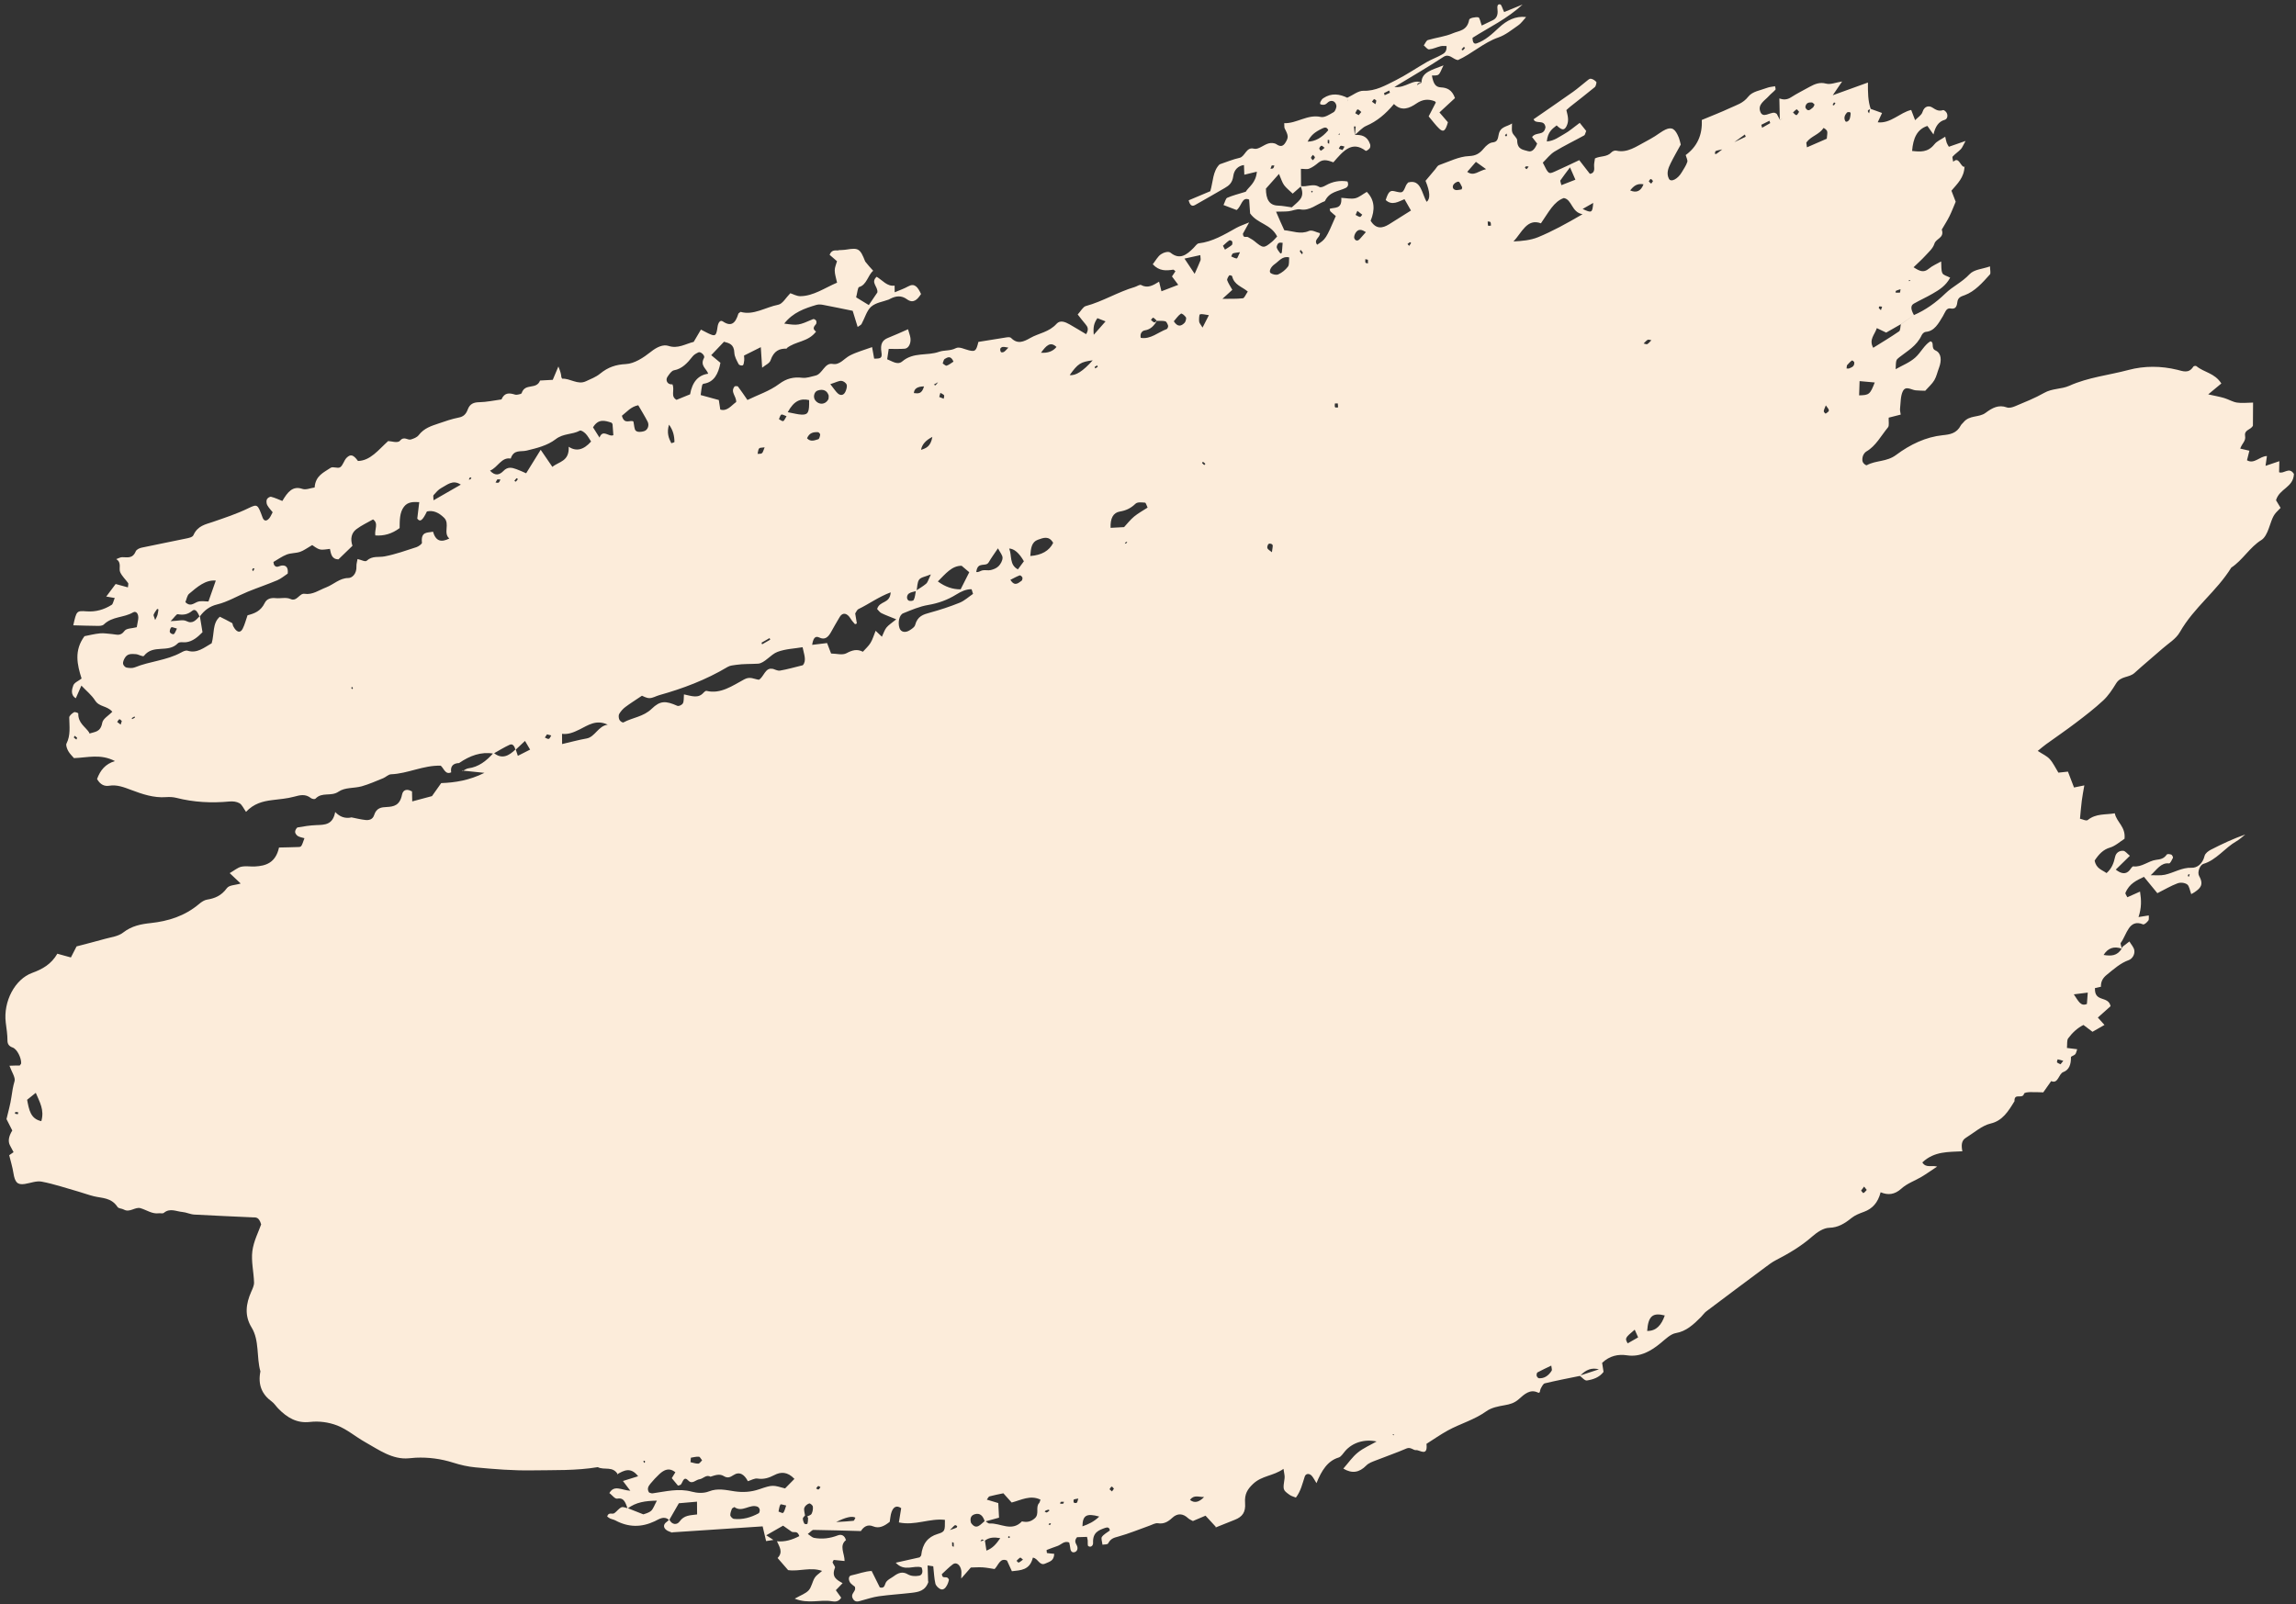 <svg xmlns="http://www.w3.org/2000/svg" width="382" height="267" viewBox="0 0 382 267" fill="none"><rect x="0" y="0" width="382" height="267" fill="#333333" stroke="none"/><path d="M202.27 254.088C201.727 253.498 201.189 252.912 200.57 252.242C199.903 252.524 199.193 252.827 198.47 253.134C198.187 252.97 197.898 252.873 197.683 252.67C196.801 251.841 195.892 251.802 195.03 252.608C194.311 253.28 193.603 253.658 192.664 253.505C192.225 253.434 191.733 253.735 191.278 253.896C189.532 254.514 187.805 255.238 186.035 255.724C185.337 255.912 184.787 256.052 184.379 256.843C184.259 257.075 183.753 257.007 183.425 257.074C183.381 256.635 183.164 256.013 183.324 255.786C183.642 255.327 184.164 255.08 184.646 254.713C184.606 254.185 184.256 254.13 183.851 254.281C182.824 254.658 181.779 254.995 181.862 256.766C181.884 257.259 181.459 257.579 181.059 257.297C180.924 257.201 180.999 256.676 180.971 256.354C180.962 256.246 180.929 256.14 180.853 255.77C180.285 255.787 179.666 255.809 179.193 255.825C178.678 256.453 178.962 256.791 179.162 257.203C179.389 257.675 179.251 258.157 178.817 258.305C178.401 258.447 178.11 258.187 178.063 257.603C178.037 257.286 177.944 256.973 177.89 256.705C177.067 256.358 176.558 257.078 175.937 257.287C175.32 257.495 174.711 257.736 174.126 257.957C174.16 258.242 174.164 258.456 174.188 258.46C174.544 258.518 174.897 258.542 175.399 258.593C175.352 259.795 174.627 259.876 173.923 260.205C172.934 260.669 172.701 259.302 171.842 259.229C171.332 261.316 169.86 261.315 168.355 261.489C168.064 260.856 167.797 260.269 167.542 259.712C166.377 259.18 166.097 260.529 165.474 261.123C164.815 261.025 164.165 260.889 163.513 260.846C162.856 260.805 162.191 260.855 161.523 260.87C161.062 261.399 160.594 261.937 159.924 262.703C159.936 262.019 159.981 261.701 159.939 261.401C159.801 260.445 159.114 259.896 158.532 260.331C157.882 260.818 157.296 261.428 156.694 261.981C156.839 262.993 157.542 262.029 157.883 262.912C157.858 262.99 157.773 263.408 157.593 263.758C157.33 264.275 156.935 264.713 156.412 264.436C156.09 264.268 155.708 263.898 155.622 263.525C155.423 262.659 155.392 261.738 155.272 260.666C155.06 260.636 154.705 260.578 154.331 260.526C154.362 261.494 154.392 262.369 154.419 263.25C154.368 263.325 154.329 263.408 154.266 263.446C154.233 263.468 154.166 263.403 154.113 263.379C154.239 263.321 154.364 263.262 154.484 263.2C153.972 264.776 152.813 264.946 151.667 265.083C149.855 265.293 148.031 265.402 146.223 265.651C145.276 265.781 144.339 266.093 143.404 266.347C142.843 266.502 142.255 266.776 141.865 265.996C141.534 265.336 142.15 264.995 142.272 264.484C142.297 264.382 142.254 264.251 142.238 264.07C142.031 263.905 141.776 263.744 141.567 263.527C141.115 263.053 141.129 262.292 141.593 262.192C142.76 261.949 143.896 261.484 145.092 261.441L144.997 261.402C145.48 262.367 145.964 263.338 146.383 264.184C147.265 264.425 147.181 263.608 147.466 263.236C147.77 262.839 148.256 262.645 148.654 262.352C149.404 261.797 150.115 261.454 151.039 262.001C151.586 262.322 152.325 262.347 152.942 262.227C153.48 262.12 153.602 261.481 153.316 260.847C151.997 260.436 150.527 261.639 149.026 260.071C150.533 259.734 151.814 259.448 153.003 259.181C153.144 259 153.257 258.928 153.266 258.838C153.488 256.874 154.383 255.784 155.981 255.295C157.249 254.908 157.217 254.762 157.213 252.941C154.703 252.635 152.228 253.947 149.552 253.363C149.675 252.601 149.797 251.851 149.937 250.99C149.182 250.481 148.647 250.755 148.331 251.639C148.149 252.158 148.115 252.763 148.029 253.262C147.134 253.98 146.261 254.43 145.275 254.019C144.269 253.598 143.626 254.187 143.233 254.805C140.482 254.729 137.911 254.646 135.336 254.611C135.107 254.61 134.873 254.931 134.398 255.285C134.864 255.586 135.132 255.876 135.425 255.932C136.767 256.185 138.08 256.028 139.394 255.522C139.955 255.303 140.554 255.491 140.756 256.373L140.772 256.292C139.562 257.224 140.528 258.525 140.518 259.786C139.827 259.715 139.272 259.664 138.717 259.608C138.649 259.752 138.494 259.937 138.529 260.03C138.634 260.339 138.991 260.728 138.926 260.889C138.296 262.446 139.189 262.916 140.192 263.472C139.788 263.889 139.44 264.254 139.063 264.645C139.359 265.06 139.656 265.48 139.956 265.894C139.53 266.581 138.959 266.582 138.385 266.485C136.494 266.156 134.535 266.978 132.218 266.055C133.268 265.455 134.032 265.223 134.551 264.657C135.016 264.149 135.155 263.219 135.548 262.578C135.811 262.149 136.27 261.894 136.774 261.437C134.828 260.748 133.04 261.567 131.125 261.304C130.608 260.705 129.991 259.999 129.373 259.288C130.334 258.304 129.671 257.41 129.267 256.5C130.578 256.635 131.789 256.268 132.985 255.643C132.671 254.623 132.068 255.152 131.693 254.897C131.212 254.571 130.741 254.225 130.285 253.903C129.443 254.388 128.614 254.864 127.487 255.506C128.054 255.874 128.366 256.08 128.676 256.281C128.308 256.338 127.939 256.394 127.46 256.47C127.276 255.692 127.104 254.951 126.886 254.022C121.858 254.354 116.834 254.685 111.81 255.016L111.932 255.098C111.542 254.924 111.082 254.847 110.769 254.548C110.308 254.117 110.418 253.621 110.928 253.274C111.082 253.171 111.213 253.012 111.355 252.878C111.811 253.828 112.659 253.783 113.055 253.223C113.841 252.116 114.855 252.197 115.982 252.037C115.979 251.305 115.97 250.679 115.964 249.913C114.73 250.02 113.707 250.111 112.945 250.175C112.293 251.308 111.81 252.147 111.331 252.985C110.483 252.18 109.663 252.827 108.911 253.178C106.703 254.21 104.564 254.207 102.361 253.02C102.102 252.884 101.804 252.848 101.54 252.73C101.361 252.655 101.205 252.508 101.026 252.387C101.237 251.567 101.866 252.088 102.231 251.817C102.633 251.523 102.961 251.043 103.381 250.852C103.676 250.721 104.078 250.944 104.441 250.994C105.221 251.291 105.994 251.603 107.039 252.023C107.274 251.922 107.871 251.82 108.313 251.448C108.683 251.135 108.873 250.502 109.292 249.742C107.365 249.774 105.821 249.989 104.42 251.048C104.073 250.16 103.867 249.18 102.698 249.406C102.305 249.483 101.816 248.793 101.37 248.456L101.344 248.552C102.162 247.027 103.375 247.997 104.873 248.094C104.263 247.287 103.968 246.901 103.641 246.472C104.523 246.195 105.294 245.954 106.168 245.679C104.925 244.073 103.8 244.721 102.668 245.359L102.819 245.415C101.972 243.9 100.54 244.73 99.454 244.166C95.833 244.771 92.195 244.642 88.55 244.702C85.365 244.756 82.223 244.499 79.071 244.2C77.841 244.085 76.607 243.802 75.409 243.421C73.351 242.768 71.273 242.501 69.155 242.595C68.778 242.614 68.401 242.656 68.024 242.692C65.299 242.951 63.044 241.292 60.713 239.978C59.159 239.102 57.719 237.857 56.106 237.234C54.676 236.684 53.057 236.469 51.562 236.645C49.439 236.892 47.81 235.977 46.29 234.409C45.921 234.03 45.617 233.536 45.211 233.244C43.629 232.092 42.869 230.514 43.326 228.228C42.647 225.849 43.191 223.093 41.857 220.917C40.65 218.95 40.914 216.983 41.795 214.983C42.012 214.493 42.286 213.938 42.269 213.426C42.215 211.68 41.77 209.888 41.985 208.217C42.202 206.534 43.034 204.963 43.449 203.768C43.074 202.471 42.54 202.623 42.087 202.597C38.833 202.441 35.582 202.319 32.331 202.133C31.665 202.095 31.011 201.762 30.345 201.701C29.326 201.616 28.286 200.997 27.266 201.843C27.065 202.014 26.706 201.875 26.42 201.917C25.315 202.069 24.384 201.362 23.377 201.069C22.496 200.811 21.586 201.854 20.608 201.301C20.265 201.105 19.742 201.154 19.541 200.848C18.499 199.286 17 199.422 15.616 199.084C14.771 198.878 13.941 198.568 13.102 198.325C11.059 197.743 9.027 197.053 6.958 196.655C6.047 196.476 5.063 196.897 4.109 197.041C2.886 197.221 2.476 196.762 2.228 195.196C2.073 194.205 1.773 193.25 1.531 192.252C1.667 192.156 1.899 191.998 2.258 191.746C2.056 191.37 1.862 191.003 1.666 190.631C1.305 189.954 1.431 189.123 2.044 188.139C1.748 187.549 1.414 186.896 1.081 186.243C1.362 185.027 1.725 183.814 1.9 182.57C2.029 181.66 2.162 180.808 2.424 179.919C2.596 179.333 1.944 178.377 1.574 177.363C2.08 177.348 2.32 177.334 2.562 177.33C2.823 177.326 3.085 177.328 3.282 177.333C3.406 177.141 3.517 177.058 3.519 176.959C3.57 176.104 2.857 174.591 2.099 174.328C1.532 174.129 1.242 173.782 1.242 173.177C1.243 172.158 1.083 171.186 0.958 170.185C0.527 166.649 2.49 162.956 5.343 161.916C7.023 161.302 8.51 160.5 9.547 158.711L9.549 158.722C10.275 158.927 11.009 159.123 11.795 159.342C12.156 158.642 12.45 158.068 12.74 157.502C14.325 157.082 15.919 156.687 17.498 156.24C18.512 155.954 19.651 155.848 20.489 155.196C21.935 154.076 23.463 153.79 25.092 153.617C27.967 153.304 30.729 152.475 33.155 150.417C33.54 150.087 34.008 149.788 34.459 149.716C35.732 149.508 36.816 149.083 37.739 147.82C38.138 147.271 39.094 147.33 40.044 147.036C39.348 146.379 38.872 145.924 38.217 145.307C39 144.858 39.543 144.378 40.134 144.248C40.869 144.083 41.651 144.24 42.41 144.201C44.223 144.107 45.852 143.608 46.424 141.046C47.561 141.017 48.602 141.008 49.645 140.963C50.154 140.941 50.152 140.907 50.653 139.498C50.275 139.383 49.893 139.333 49.565 139.144C49.353 139.021 49.098 138.686 49.097 138.442C49.094 138.187 49.346 137.731 49.53 137.7C50.565 137.512 51.612 137.356 52.656 137.316C54.021 137.265 55.376 137.292 55.769 135.132C56.538 135.959 57.439 136.261 58.473 136.039L58.371 136.008C59.182 136.167 59.991 136.379 60.81 136.466C61.38 136.524 62.01 136.399 62.246 135.652C62.638 134.418 63.48 134.346 64.328 134.306C65.53 134.25 66.526 134.034 66.885 132.258C67.074 131.317 67.836 131.294 68.522 131.71L68.546 131.603C68.557 132.129 68.567 132.655 68.586 133.371C69.815 133.044 70.813 132.775 71.871 132.492C72.344 131.825 72.842 131.121 73.406 130.325C75.74 130.241 78.065 129.875 80.6 128.619C79.129 128.467 78.037 128.353 76.941 128.241L76.891 128.362C77.239 128.19 77.578 127.91 77.934 127.863C79.608 127.652 80.934 126.642 82.126 125.279C83.493 126.431 84.671 125.807 85.793 124.689C85.893 124.993 85.995 125.303 86.157 125.786C86.839 125.44 87.47 125.123 88.198 124.75C87.855 124.164 87.637 123.799 87.348 123.306C86.79 123.826 86.281 124.307 85.772 124.789C85.606 124.226 85.333 123.699 84.792 123.946C83.874 124.363 82.995 124.919 82.099 125.416C80.037 125.068 78.165 125.762 76.389 126.984L76.475 126.985C75.347 126.998 74.882 127.542 75.08 128.618L75.074 128.527C74.094 129.011 73.825 127.825 73.329 127.429C70.458 127.328 67.842 128.755 65.059 128.858C64.615 128.876 64.191 129.334 63.741 129.517C62.563 129.99 61.392 130.514 60.19 130.855C58.907 131.217 57.408 131.004 56.328 131.748C55.074 132.613 53.614 131.753 52.504 132.902C52.361 133.054 51.919 132.972 51.711 132.807C50.808 132.096 49.927 132.315 48.952 132.582C47.748 132.913 46.495 132.998 45.262 133.157C43.724 133.353 42.237 133.718 40.932 135.111C40.529 134.551 40.264 133.91 39.846 133.675C39.356 133.393 38.724 133.338 38.164 133.388C35.191 133.669 32.249 133.522 29.323 132.776C28.769 132.637 28.179 132.621 27.612 132.661C25.592 132.811 23.699 132.174 21.804 131.457C20.63 131.015 19.447 130.547 18.161 130.765C17.394 130.894 16.674 130.589 16.148 129.644C16.688 128.175 17.537 127.134 19.124 126.661C16.73 125.408 14.57 126.093 12.304 126.166C12.021 125.828 11.629 125.474 11.365 125.007C11.163 124.654 10.927 124.01 11.057 123.758C11.771 122.36 11.544 120.892 11.52 119.41C11.512 119.116 11.988 118.721 12.301 118.543C12.487 118.436 13.023 118.662 13.022 118.726C12.984 120.397 14.231 120.937 14.889 121.984C14.789 122.116 14.695 122.251 14.598 122.394C14.551 122.269 14.501 122.146 14.451 122.029C14.602 122.043 14.753 122.058 14.899 122.074C15.752 121.771 16.724 121.883 17.01 120.294C17.134 119.602 18.044 119.123 18.686 118.447C17.767 117.404 16.524 117.689 15.812 116.566C15.237 115.661 14.398 115.004 13.542 114.098C13.215 114.845 12.928 115.492 12.613 116.206C11.674 115.635 11.984 114.661 12.187 114.088C12.363 113.588 13.035 113.35 13.575 112.923C12.834 110.605 12.3 108.254 14.055 105.875C14.777 105.737 15.71 105.495 16.648 105.404C17.305 105.34 17.979 105.48 18.646 105.523C19.362 105.574 20.033 105.941 20.701 105.012C21.052 104.525 21.928 104.611 22.754 104.381C22.821 104.015 22.912 103.56 22.987 103.099C23.127 102.239 22.695 101.589 22.129 101.92C20.576 102.83 18.708 102.546 17.276 103.923C17.016 104.171 16.543 104.164 16.17 104.158C14.85 104.154 13.528 104.098 12.191 104.065C12.735 101.634 12.738 101.622 14.445 101.743C15.912 101.85 17.296 101.472 18.589 100.653C18.789 100.524 18.854 100.083 19.093 99.522C18.528 99.422 18.093 99.349 17.658 99.276L17.605 99.381C18.117 98.695 18.633 98.008 19.24 97.192C19.869 97.365 20.567 97.555 21.282 97.751C21.306 97.406 21.392 97.145 21.322 97.04C20.886 96.42 20.302 95.907 19.992 95.212C19.731 94.628 20.294 93.611 19.338 93.052C19.667 92.944 19.996 92.731 20.324 92.728C21.17 92.719 22.047 93.025 22.577 91.769C22.718 91.437 23.209 91.219 23.564 91.143C26.006 90.616 28.463 90.155 30.906 89.633C31.357 89.538 32.015 89.433 32.182 89.064C32.882 87.478 34.217 87.268 35.36 86.876C37.388 86.176 39.415 85.512 41.377 84.555C42.849 83.84 42.881 83.94 43.692 86.142C43.914 86.744 44.35 86.799 44.816 86.228C45.014 85.982 45.143 85.655 45.364 85.251C45.059 84.862 44.704 84.501 44.458 84.052C44.329 83.809 44.292 83.338 44.403 83.104C44.518 82.868 44.894 82.629 45.11 82.68C45.749 82.837 46.367 83.135 46.976 83.372C47.84 81.902 48.69 80.803 50.304 81.362C50.897 81.57 51.613 81.23 52.348 81.129C52.491 79.127 53.887 78.629 54.995 77.864C55.413 77.575 56.16 78.029 56.596 77.758C57.045 77.477 57.231 76.631 57.651 76.202C58.329 75.514 58.803 75.679 59.56 76.717C61.626 76.669 62.944 74.881 64.578 73.403C65.122 73.41 66.16 73.798 66.546 73.345C67.255 72.514 67.814 73.326 68.386 73.132C68.835 72.985 69.357 72.803 69.659 72.419C70.571 71.235 71.771 70.888 72.954 70.483C74.062 70.103 75.181 69.713 76.314 69.493C77.069 69.35 77.513 68.984 77.827 68.136C78.179 67.177 78.859 66.954 79.722 66.938C80.961 66.917 82.196 66.64 83.431 66.474C83.962 65.246 84.811 65.405 85.699 65.672C85.877 65.725 86.084 65.692 86.27 65.648C86.456 65.605 86.751 65.561 86.796 65.418C87.355 63.687 89.25 64.922 89.853 63.328C90.502 63.29 91.152 63.257 91.966 63.212C92.202 62.657 92.521 61.895 92.903 60.99C93.238 61.8 93.374 62.331 93.391 62.739C93.442 62.839 93.501 63.023 93.549 63.025C94.872 62.952 96.112 64.093 97.469 63.457C98.276 63.076 99.136 62.765 99.847 62.183C101.163 61.1 102.493 60.67 104.123 60.59C105.546 60.519 107.045 59.533 108.295 58.542C109.259 57.772 110.326 57.271 111.22 57.566C112.787 58.088 114.037 57.23 115.416 56.895C115.794 56.247 116.173 55.611 116.617 54.854C117.242 55.162 117.746 55.462 118.272 55.668C119.013 55.961 119.192 55.803 119.378 54.433C119.472 53.733 119.797 53.172 120.274 53.499C121.656 54.437 122.367 53.791 122.845 52.214C122.873 52.123 122.996 52.077 123.215 51.901C125.344 52.53 127.36 51.125 129.502 50.708C130.206 50.57 130.791 49.5 131.49 48.8C131.945 48.941 132.557 49.3 133.165 49.292C135.336 49.268 137.198 47.918 139.268 47.042C139.119 46.317 138.887 45.671 138.878 45.022C138.869 44.502 139.124 43.97 139.258 43.472C138.777 43.059 138.405 42.733 138.029 42.408C138.351 41.552 138.94 41.673 139.499 41.682L139.428 41.641C139.902 41.608 140.374 41.611 140.843 41.533C142.839 41.21 143.11 41.378 143.951 43.523C143.983 43.605 145.177 44.989 145.279 45.061C144.387 45.795 144.205 47.42 142.937 47.766C142.704 47.831 142.63 48.775 142.442 49.482C143.158 49.923 143.807 50.321 144.548 50.771C145.088 49.971 145.567 49.267 145.974 48.668C146.107 47.688 144.79 47.025 145.855 46.059C146.806 46.62 147.616 47.729 148.839 47.526C148.844 47.833 148.852 48.132 148.859 48.642C149.686 48.284 150.419 48.044 151.098 47.664C152.174 47.056 152.704 47.778 153.238 48.93C152.629 49.869 151.954 50.573 150.895 49.803C149.972 49.133 149.07 49.236 148.141 49.71C148.051 49.757 147.968 49.813 147.876 49.849C146.882 50.227 145.737 50.346 144.933 51.046C144.212 51.672 143.878 52.952 143.342 53.919C143.248 54.095 143.03 54.166 142.693 54.411C142.41 53.491 142.135 52.603 141.866 51.725C140.252 51.399 138.599 51.05 136.944 50.737C136.581 50.669 136.184 50.637 135.835 50.739C133.885 51.32 131.952 51.977 130.477 53.851C132.765 54.184 132.864 54.157 135.278 53.11C135.413 53.054 135.673 53.196 135.778 53.348C135.861 53.466 135.856 53.835 135.768 53.933C135.394 54.358 135.129 54.736 135.775 55.182C134.435 56.96 132.368 56.741 130.855 57.97L130.94 58.029C129.691 57.961 128.736 58.385 128.202 59.968C128.032 60.472 127.368 60.725 126.804 61.195C126.725 59.987 126.667 59.069 126.579 57.776C125.463 58.334 124.609 58.765 123.789 59.174C123.806 59.535 123.85 59.759 123.82 59.967C123.775 60.261 123.743 60.702 123.591 60.792C123.418 60.895 122.99 60.786 122.892 60.602C122.589 60.021 122.207 59.366 122.18 58.723C122.129 57.25 121.294 57.111 120.456 56.873C119.77 57.592 119.105 58.294 118.33 59.106C118.965 59.637 119.419 60.012 119.862 60.379C119.514 62.227 118.805 63.577 117.131 63.852C116.786 63.907 116.797 64.043 116.574 65.745C117.562 66.015 118.56 66.288 119.594 66.572C119.668 67.06 119.739 67.514 119.837 68.157C120.988 68.519 121.685 67.464 122.482 66.906C122.548 65.924 121.43 65.231 122.249 64.276C122.448 64.292 122.694 64.218 122.78 64.329C123.289 65 123.764 65.712 124.356 66.565C126.128 65.699 128.034 65.092 129.638 63.892C130.903 62.947 132.104 62.711 133.448 62.87C134.231 62.963 134.924 62.671 135.665 62.51C136.86 62.246 137.179 60.309 138.551 60.569C139.709 60.789 140.451 59.656 141.396 59.166C142.53 58.579 143.751 58.26 145.095 57.767C145.218 58.437 145.326 59.059 145.439 59.685C146.564 59.689 146.796 59.596 146.648 58.614C146.446 57.301 146.758 56.617 147.758 56.225C148.837 55.802 149.896 55.309 151.074 54.795C151.248 55.414 151.414 55.825 151.476 56.258C151.596 57.156 151.159 57.986 150.512 58.035C149.679 58.099 148.841 58.059 147.861 58.066C147.787 58.573 147.707 59.1 147.606 59.79C148.502 60.143 149.337 60.8 150.121 60.142C151.998 58.555 154.224 59.257 156.226 58.549C157.119 58.233 158.083 58.435 159.028 57.945C159.61 57.644 160.473 58.129 161.207 58.302C162.257 58.551 162.42 58.405 162.781 56.901C164.363 56.645 165.879 56.387 167.396 56.157C167.667 56.115 168.043 56.067 168.219 56.242C169.304 57.347 170.323 56.868 171.412 56.249C172.852 55.429 174.518 55.296 175.79 53.884C176.391 53.215 177.253 53.585 177.966 53.991C178.892 54.52 179.81 55.081 180.704 55.614C181.192 54.82 180.966 54.376 180.584 53.937C180.182 53.475 179.811 52.974 179.304 52.337C179.828 51.769 180.188 51.063 180.65 50.935C183.452 50.18 186.028 48.568 188.809 47.761C189.176 47.653 189.617 47.298 189.882 47.439C190.972 48.047 191.913 47.448 192.844 46.875C193.003 47.51 193.106 47.936 193.238 48.475C194.174 48.116 195.052 47.776 196.032 47.402C195.588 46.809 195.291 46.411 194.988 46.004C195.189 45.706 195.365 45.444 195.563 45.152C195.437 45.054 195.299 44.861 195.189 44.879C194.03 45.049 192.893 45.16 191.791 43.979C192.253 43.391 192.618 42.69 193.143 42.325C193.59 42.016 194.393 41.77 194.741 42.052C196.298 43.311 197.438 42.408 198.594 41.249C198.867 40.973 199.147 40.532 199.453 40.496C201.707 40.24 203.685 39.051 205.692 37.928C206.278 37.602 206.915 37.399 207.826 37.014C207.346 37.887 207.059 38.405 206.79 38.895C206.837 39.741 207.376 39.285 207.654 39.468C207.981 39.68 208.338 39.831 208.641 40.081C210.186 41.35 210.242 41.367 211.636 40.229C211.943 39.977 212.204 39.647 212.488 39.356C211.414 37.24 209.264 37.293 207.989 35.517C207.942 34.828 207.884 34.02 207.828 33.218C206.596 32.685 206.591 34.357 205.736 34.952C205.153 34.729 204.442 34.462 203.563 34.121C203.812 33.609 203.924 33.031 204.18 32.918C205.058 32.532 205.989 32.302 207.264 31.907C207.703 31.129 208.957 30.48 209.111 28.573C208.346 28.759 207.717 28.907 207.025 29.076C207.006 28.535 206.99 28.092 206.967 27.465C205.998 27.585 205.323 28.266 205.188 29.3C205.037 30.437 204.486 30.88 203.771 31.289C202.12 32.231 200.476 33.206 198.816 34.129C198.276 34.428 197.962 34.1 197.766 33.338C199.026 32.809 200.177 32.321 201.368 31.82C201.834 30.253 201.766 28.465 202.913 27.351C204.018 26.983 205.107 26.515 206.229 26.27C207.166 26.067 207.327 24.391 208.635 24.748C209.348 24.939 210.218 24.107 211.048 23.87C211.469 23.75 212.026 23.771 212.39 24.018C213.012 24.443 213.463 24.394 213.873 23.724C214.4 22.865 214.362 22.563 213.739 21.37C213.656 21.211 213.7 20.953 213.667 20.498C215.727 20.574 217.55 18.981 219.727 19.461C220.393 19.609 221.204 19.052 221.886 18.666C222.137 18.526 222.403 17.874 222.339 17.557C222.216 16.952 221.745 16.652 221.209 16.857C220.945 16.955 220.739 17.278 220.476 17.382C220.243 17.47 219.949 17.456 219.715 17.364C219.469 17.264 219.797 16.586 220.163 16.344C221.529 15.425 222.888 15.631 224.258 16.317C224.237 16.417 224.19 16.508 224.184 16.609C224.178 16.693 224.212 16.78 224.23 16.862C224.209 16.659 224.185 16.463 224.165 16.261C225.066 15.854 225.978 15.079 226.865 15.108C228.844 15.181 230.525 14.205 232.238 13.347C234.009 12.453 235.69 11.297 237.429 10.302C238.212 9.853 239.048 9.562 239.832 9.119C240.236 8.893 240.741 8.658 240.671 7.663C240.347 7.664 240.007 7.612 239.686 7.689C239.043 7.841 238.413 8.164 237.768 8.218C237.488 8.246 237.179 7.788 236.884 7.553C237.108 7.247 237.294 6.75 237.566 6.666C238.951 6.247 240.406 6.108 241.742 5.531C242.73 5.102 244.106 5.146 244.436 3.28C244.484 3.003 245.458 2.794 245.964 2.885C246.196 2.925 246.336 3.758 246.524 4.249C247.171 3.938 247.784 3.65 248.39 3.352C249.013 3.043 249.237 2.458 249.154 1.664C249.107 1.209 249.057 0.614 249.597 0.728C249.822 0.776 249.961 1.412 250.254 2.008C251.241 1.603 252.282 1.181 253.322 0.753C250.733 3.155 247.738 4.549 244.995 6.292C245.005 7.098 245.242 7.375 245.706 7.211C247.114 6.721 248.253 5.661 249.396 4.594C250.71 3.372 252.156 2.648 253.843 2.828L253.893 2.858C253.47 3.317 253.092 3.877 252.608 4.211C251.533 4.959 250.463 5.833 249.293 6.234C246.862 7.071 244.854 8.975 242.559 10C241.709 9.877 241.138 8.819 240.128 9.488C237.606 11.152 235.009 12.649 231.996 14.48C233.902 14.705 235.096 13.068 236.519 13.755C236.32 13.785 236.123 13.774 235.949 13.848C235.861 13.883 235.818 14.077 235.753 14.197C235.835 14.136 235.909 14.059 235.994 14.014C236.165 13.923 236.339 13.848 236.508 13.77C236.489 12.793 237.051 12.271 237.646 11.924C238.322 11.528 239.067 11.319 240.165 10.878C239.771 11.641 239.631 12.176 239.338 12.406C239.062 12.624 238.618 12.531 238.232 12.576C238.495 13.992 238.861 14.489 239.72 14.539C240.737 14.595 241.588 14.934 242.073 16.323C241.277 17.061 240.461 17.811 239.491 18.711C240.008 19.31 240.454 19.827 240.897 20.345C240.505 21.777 240.146 22.07 239.459 21.416C238.864 20.849 238.357 20.147 237.696 19.369C238.101 18.584 238.486 17.841 238.889 17.052C238.882 17.042 238.784 16.877 238.655 16.831C237.607 16.442 236.677 16.52 235.646 17.23C234.516 18.007 233.196 18.591 231.92 17.31C230.537 18.974 229.07 20.194 227.319 20.942C226.623 21.24 226.044 21.948 225.41 22.464C225.459 21.994 225.507 21.518 225.557 21.048C225.461 21.045 225.36 21.043 225.265 21.045C225.311 21.513 225.356 21.981 225.403 22.454C226.485 22.414 227.483 22.599 227.96 24.02C228.02 24.204 227.991 24.551 227.885 24.673C227.702 24.884 227.329 25.181 227.209 25.092C224.933 23.377 223.482 25.121 221.843 27.014C221.125 26.778 220.223 26.334 219.347 27.075C218.881 27.472 218.367 27.844 217.834 28.06C217.44 28.218 216.965 28.094 216.441 28.097C216.447 29.189 216.455 30.095 216.463 31C216.016 31.396 215.569 31.788 215.073 32.223C214.505 31.671 214.001 31.306 213.631 30.793C213.307 30.335 213.133 29.716 212.793 28.944C211.941 29.904 211.253 30.676 210.619 31.39C210.628 33.174 211.173 34.182 212.643 34.219C213.396 34.24 214.151 34.405 214.926 34.507C215.396 34.067 215.891 33.696 216.293 33.203C216.844 32.522 216.712 31.721 216.371 30.949C217.399 31.205 218.452 30.447 219.492 31.107C219.746 31.268 220.227 31.047 220.549 30.866C221.713 30.199 222.921 29.995 224.184 30.198C224.394 30.7 224.306 31.078 223.867 31.292C222.655 31.869 221.196 31.864 220.426 33.478C219.075 33.967 217.903 35.137 216.349 34.849C215.734 34.736 215.062 35.085 214.416 35.157C213.806 35.223 213.197 35.201 212.307 35.225C212.606 35.919 212.804 36.389 213.01 36.851C213.228 37.344 213.453 37.829 213.674 38.315C215.037 38.428 216.357 39.06 217.778 38.437C218.295 38.21 219.01 38.668 219.607 38.804C219.608 39.636 218.508 39.833 219.137 40.727C220.547 39.835 220.632 39.702 222.245 35.955C221.94 35.694 221.633 35.446 221.339 35.169C221.278 35.108 221.277 34.951 221.228 34.746C222.059 34.474 223.305 34.857 223.158 32.926C224.01 32.967 224.765 33.151 225.469 32.996C226.105 32.857 226.684 32.347 227.403 31.931C228.744 33.29 228.782 34.942 228.042 36.738C228.926 38.166 229.981 38.023 231.101 37.331C232.275 36.602 233.445 35.858 234.751 35.035C234.387 34.397 234.085 33.862 233.675 33.147C232.697 33.531 231.62 34.286 230.548 33.287C230.982 31.94 231.27 31.647 231.989 31.819C233.383 32.16 233.377 32.156 233.914 30.886C233.995 30.691 234.152 30.54 234.277 30.371C236.437 29.751 236.546 32.247 237.363 33.585C238 33.105 237.937 31.94 237.174 30.091C237.698 29.465 238.238 28.817 238.787 28.172C238.991 27.93 239.169 27.569 239.412 27.484C241.067 26.907 242.726 26.043 244.402 25.977C245.517 25.931 246.161 25.569 246.864 24.71C247.251 24.24 247.812 23.754 248.324 23.702C249.098 23.623 249.201 23.205 249.343 22.419C249.59 21.023 250.73 21.116 251.562 20.546C251.574 21.165 251.475 21.669 251.614 22.042C251.804 22.539 252.418 22.931 252.424 23.371C252.438 24.932 253.466 24.91 254.205 25.151C254.943 25.392 255.427 24.686 255.744 23.895C255.458 23.523 255.173 23.157 254.9 22.804C255.599 21.86 256.88 22.685 257.134 21.17C256.93 19.765 255.517 20.769 255.148 19.848C257.348 18.324 259.547 16.818 261.729 15.276C262.475 14.747 263.175 14.116 263.904 13.551C264.144 13.362 264.42 13.079 264.664 13.104C264.99 13.137 265.34 13.366 265.589 13.633C265.664 13.713 265.513 14.351 265.34 14.495C264.01 15.6 262.647 16.64 261.3 17.71C261.061 17.899 260.837 18.118 260.606 18.322C260.829 19.232 261.1 20.08 260.634 20.995C260.274 21.701 259.897 21.737 258.988 20.871C258.281 21.429 257.509 21.926 257.353 23.543C258.604 23.447 259.403 22.766 260.228 22.316C261.088 21.848 261.864 21.151 262.828 20.445C263.195 20.901 263.569 21.366 263.905 21.792C263.754 22.149 263.712 22.454 263.58 22.527C261.936 23.438 260.25 24.241 258.64 25.222C257.91 25.671 257.319 26.452 256.687 27.067C257.62 28.955 257.645 29.005 258.636 28.57C259.978 27.979 261.303 27.329 262.75 26.651C263.367 27.444 263.945 28.192 264.516 28.93C265.122 28.848 265.304 28.462 265.225 27.732C265.177 27.294 265.313 26.83 265.364 26.365C266.302 25.906 267.339 26.183 268.113 25.348C268.306 25.139 268.678 25.011 268.934 25.073C270.76 25.493 272.251 24.364 273.811 23.55C274.324 23.283 274.83 22.984 275.33 22.68C275.927 22.316 276.486 21.847 277.105 21.563C278.18 21.077 278.727 21.445 279.322 22.92C279.447 23.229 279.51 23.58 279.639 24.062C279.092 25.067 278.477 26.107 277.941 27.202C277.558 27.979 277.21 28.867 277.671 29.752C278.001 30.389 279.148 29.798 279.802 28.676C280.131 28.114 280.518 27.574 280.725 26.953C280.824 26.665 280.558 26.193 280.459 25.806C282.371 24.4 283.262 22.453 283.133 19.966C284.699 19.308 286.316 18.69 287.898 17.951C288.93 17.467 289.988 17.208 290.878 16.078C291.572 15.199 292.904 15.042 293.971 14.628C294.423 14.451 294.915 14.435 295.386 14.345L295.321 14.331C295.351 14.537 295.467 14.848 295.398 14.923C295.049 15.311 294.628 15.606 294.281 15.999C293.624 16.738 292.395 17.368 292.881 18.611C293.323 19.735 294.434 18.678 295.239 18.764C295.326 18.77 295.404 18.843 295.608 18.945C295.751 19.23 295.95 19.619 296.159 20.004C296.304 19.887 296.446 19.771 296.583 19.656C296.427 19.771 296.271 19.886 296.12 20C296.094 18.774 296.068 17.549 296.043 16.324L296.037 16.384C296.697 16.616 297.309 16.625 297.965 16.206C298.971 15.556 300.037 15.032 301.073 14.454C301.948 13.97 302.779 13.633 303.817 13.916C304.557 14.116 305.4 13.729 306.487 13.559C305.871 14.465 305.414 15.138 304.927 15.851C306.847 15.158 308.696 14.488 310.779 13.735C310.768 15.357 310.78 16.802 311.243 18.134C310.985 18.283 310.472 18.288 310.977 18.856C311.035 18.598 311.089 18.342 311.146 18.084C311.782 18.313 312.415 18.548 313.128 18.803C312.86 19.385 312.675 19.778 312.41 20.353C314.56 20.598 316.094 18.733 317.976 18.297C318.162 18.777 318.345 19.264 318.63 20.003C319.11 19.497 319.691 19.172 319.854 18.653C320.207 17.525 321.043 17.6 321.493 17.895C322.104 18.294 322.582 18.562 323.269 18.326C323.433 18.272 323.791 18.579 323.902 18.823C324.113 19.289 323.97 19.83 323.552 19.944C322.536 20.219 321.985 21.074 321.685 22.377C321.217 21.722 320.936 21.331 320.673 20.957C318.939 21.52 318.3 23.015 318.127 25.12C319.475 25.272 320.74 25.393 321.831 24.023C322.275 23.464 322.967 23.209 323.638 22.75C323.734 23.167 323.786 23.47 323.882 23.753C323.95 23.957 324.079 24.13 324.243 24.426C325.013 24.156 325.818 23.875 327.022 23.457C326.625 24.163 326.484 24.564 326.244 24.817C325.814 25.267 325.29 25.596 324.873 26.058C324.773 26.167 324.931 26.627 324.971 26.922C326.001 25.904 326.155 27.954 326.947 27.765L326.846 27.716C326.789 29.545 325.68 30.549 324.673 31.734C324.907 32.344 325.14 32.954 325.381 33.574C325.037 34.373 324.732 35.201 324.352 35.965C323.965 36.744 323.499 37.461 323.067 38.208C323.537 39.637 322.127 39.634 321.836 40.567C321.587 41.364 320.866 41.967 320.302 42.589C319.75 43.2 319.138 43.732 318.373 44.478C319.36 45.114 320.037 45.445 320.899 44.727C321.51 44.212 322.243 43.925 322.961 43.509C323.022 44.24 322.935 44.956 323.163 45.451C323.334 45.82 323.911 45.91 324.462 46.207C323.722 47.59 322.631 48.239 321.549 48.867C320.523 49.465 319.456 49.943 318.426 50.525C317.858 50.844 317.881 51.454 318.434 52.431C317.712 52.941 316.989 53.445 316.266 53.95C315.424 54.435 314.586 54.914 313.815 55.352C313.283 55.096 312.793 54.861 312.261 54.605C311.884 55.753 310.906 56.509 311.659 57.881C313.172 56.937 314.595 56.086 315.973 55.134C316.18 54.991 316.164 54.373 316.256 53.971C316.987 53.458 317.709 52.948 318.43 52.438C320.335 51.61 322.06 50.393 323.639 48.863C324.896 47.642 326.428 46.983 327.67 45.651C328.445 44.82 329.801 44.789 331.087 44.333C331.093 44.884 331.243 45.481 331.079 45.668C329.824 47.069 328.552 48.504 326.887 49.12C326.291 49.338 325.745 49.476 325.653 50.292C325.549 51.188 325.238 51.464 324.5 51.334C323.791 51.211 323.592 52.062 323.262 52.6C322.517 53.828 321.841 55.132 320.386 55.231C320.151 55.249 319.844 55.519 319.725 55.779C318.869 57.613 317.336 58.401 315.989 59.47C315.442 59.906 315.448 59.91 315.392 61.441C316.496 60.806 317.712 60.355 318.675 59.487C319.574 58.68 320.177 57.388 321.172 56.8C321.911 56.977 321.179 57.939 322.026 58.325C323.026 58.782 323.057 60.012 322.608 61.201C322.345 61.892 322.186 62.666 321.828 63.272C321.456 63.9 320.897 64.369 320.313 65.031C319.857 65.012 319.287 65.019 318.721 64.96C317.986 64.886 317.074 64.138 316.587 65.112C316.193 65.899 316.235 67.025 316.122 68.011C316.09 68.301 316.184 68.619 316.234 68.999C315.503 69.186 314.858 69.35 314.235 69.508C314.202 70.118 314.346 70.839 314.124 71.11C312.973 72.506 312.074 74.249 310.532 75.127C310.291 75.264 310.058 75.573 309.952 75.87C309.845 76.167 309.806 76.616 309.917 76.883C310.027 77.149 310.45 77.493 310.596 77.417C312.145 76.577 313.886 76.891 315.458 75.719C317.803 73.967 320.416 72.715 323.229 72.427C324.413 72.307 325.53 72.145 326.241 70.783C326.338 70.594 326.522 70.475 326.652 70.31C327.675 69.021 329.232 69.541 330.35 68.709C331.476 67.868 332.529 67.308 333.875 67.798C334.289 67.948 334.83 67.788 335.271 67.603C336.896 66.913 338.547 66.273 340.1 65.386C341.455 64.61 342.949 64.801 344.285 64.201C347.468 62.773 350.84 62.448 354.112 61.574C356.771 60.866 359.532 60.88 362.254 61.542C363.164 61.762 364.152 62.224 364.912 61.021C364.989 60.896 365.326 60.844 365.436 60.936C366.712 61.996 368.465 62.062 369.579 63.821C368.874 64.407 368.272 64.901 367.394 65.631C368.501 65.88 369.283 66.013 370.047 66.24C370.765 66.453 371.451 66.886 372.175 66.998C372.994 67.125 373.836 67.012 374.857 66.998C374.848 68.456 374.841 69.663 374.832 70.841C374.474 71.575 373.354 71.488 373.532 72.559C373.674 73.426 373.049 73.724 372.72 74.658C373.297 74.79 373.748 74.892 374.245 75.008C374.109 75.542 373.98 76.061 373.846 76.6C375.063 77.307 375.961 75.907 377.164 75.897C377.087 76.416 377.026 76.856 376.931 77.527C377.671 77.278 378.402 77.027 379.228 76.751C379.212 77.507 379.197 78.047 379.188 78.591C379.997 78.937 380.84 77.608 381.655 78.871C381.572 81.145 379.24 81.286 378.676 83.252C378.915 83.651 379.177 84.083 379.439 84.521C378.189 85.751 378.228 85.773 377.457 87.975C377.206 88.698 376.786 89.54 376.252 89.866C374.335 91.029 373.099 93.256 371.234 94.461C368.75 98.47 365.062 101.029 362.679 105.197C362.011 106.364 360.781 107.058 359.792 107.935C358.247 109.297 356.669 110.594 355.14 111.985C354.207 112.832 352.852 112.456 352.06 113.751C351.436 114.776 350.752 115.803 349.929 116.568C348.476 117.917 346.923 119.112 345.371 120.29C343.747 121.527 342.076 122.662 340.427 123.854C340.028 124.142 339.652 124.469 339.033 124.969C339.868 125.521 340.544 125.8 341.033 126.338C341.592 126.953 341.977 127.798 342.469 128.586C342.976 128.53 343.446 128.481 344.056 128.415C344.378 129.258 344.731 130.172 345.068 131.057C345.666 130.937 346.135 130.841 346.782 130.705C346.628 131.611 346.464 132.427 346.36 133.258C346.241 134.171 346.176 135.094 346.059 136.255C346.531 136.345 347.095 136.678 347.362 136.463C348.743 135.353 350.302 135.621 351.853 135.352C352.148 136.85 353.69 137.561 353.469 139.595C352.727 140.059 351.933 140.802 351.041 141.059C349.935 141.381 349.204 142.15 348.503 143.212C348.741 144.56 349.738 144.763 350.48 145.3C351.34 144.552 351.676 143.651 351.903 142.599C352.061 141.866 352.679 141.535 353.278 141.595C353.584 141.623 353.868 142.025 354.364 142.421C353.462 143.304 352.753 144.002 352.015 144.721C352.966 145.48 353.731 145.517 354.311 144.83C354.511 144.59 354.754 144.155 354.94 144.181C356.324 144.368 357.444 143.262 358.723 143.099C359.427 143.008 360.004 142.924 360.49 142.229C360.603 142.07 361.015 142.144 361.263 142.232C361.391 142.277 361.573 142.671 361.53 142.755C361.352 143.116 361.07 143.721 360.873 143.692C359.547 143.51 358.813 144.769 357.831 145.655C358.613 145.638 359.412 145.742 360.176 145.579C361.664 145.26 363.016 144.346 364.632 144.416C365.489 144.455 366.459 143.817 366.794 142.433C366.899 142.003 367.43 141.619 367.832 141.412C369.686 140.461 371.564 139.578 373.559 138.878C373.071 139.259 372.612 139.706 372.095 139.998C370.18 141.085 368.727 143.15 366.591 143.768C366.031 143.929 365.527 145.153 365.886 145.792C366.74 147.298 365.999 147.873 365.11 148.49C364.945 148.603 364.768 148.689 364.569 148.801C364.347 148.222 364.251 147.439 363.896 147.189C363.463 146.883 362.769 146.825 362.276 147.01C361.188 147.413 360.153 148.037 358.934 148.646C358.238 147.797 357.518 146.922 356.704 145.926C355.53 146.502 354.269 147.009 353.616 148.614C353.569 148.728 353.784 148.989 353.938 149.323C354.606 149.023 355.291 148.716 356.051 148.38C356.281 149.824 356.313 151.099 355.798 152.618C356.429 152.516 356.926 152.441 357.506 152.349C357.491 152.605 357.568 153.022 357.431 153.201C357.202 153.503 356.764 153.919 356.54 153.83C354.183 152.874 353.862 155.54 352.844 156.915C352.741 157.054 352.976 157.564 353.043 157.892C351.733 157.417 350.714 157.762 349.988 158.927C351.212 159.12 352.251 159.123 353.022 157.84C353.071 157.737 353.098 157.6 353.167 157.543C353.474 157.291 353.79 157.059 354.283 156.682C354.569 157.182 355.05 157.659 355.109 158.21C355.185 158.907 354.729 159.586 354.164 159.788C352.775 160.278 351.649 161.311 350.48 162.258C349.894 162.735 349.504 163.346 349.546 164.258L349.569 164.21C349.22 164.289 348.869 164.363 348.552 164.438C348.437 166.891 350.769 165.644 351.151 167.451C350.526 168.011 349.857 168.608 349.032 169.344C349.391 169.744 349.694 170.082 350.134 170.572C349.428 170.978 348.785 171.346 348.141 171.713C347.644 171.335 347.17 170.978 346.639 170.576C345.631 171.081 344.788 171.864 344.094 172.807C343.855 173.13 343.956 173.83 343.891 174.404C344.527 174.481 344.978 174.537 345.595 174.614C345.467 174.964 345.423 175.287 345.269 175.454C345.066 175.678 344.552 175.788 344.556 175.938C344.58 177.135 344.258 178.055 343.289 178.413C342.49 178.704 342.448 180.446 341.27 179.919C340.849 180.516 340.424 181.121 339.952 181.794C339.243 181.776 338.486 181.733 337.729 181.754C337.389 181.767 336.809 181.817 336.757 182.014C336.486 183.017 335.108 181.792 335.164 183.264C334.134 184.957 333.162 186.521 331.204 186.977C329.749 187.314 328.428 188.521 327.06 189.365C326.322 189.822 326.297 190.622 326.492 191.599C324.208 191.737 321.865 191.544 319.83 193.451C320.435 194.434 321.314 193.878 322.292 194.145C321.31 194.793 320.519 195.361 319.694 195.852C318.582 196.519 317.324 196.926 316.346 197.811C315.208 198.835 314.123 198.929 312.892 198.419C312.449 200.158 311.516 201.157 310.145 201.664C309.418 201.931 308.66 202.209 308.036 202.71C306.899 203.63 305.807 204.296 304.348 204.332C303.376 204.354 302.314 205.074 301.48 205.807C299.598 207.46 297.539 208.647 295.426 209.741C294.809 210.059 294.235 210.503 293.662 210.93C290.394 213.362 287.126 215.795 283.873 218.252C283.554 218.49 283.306 218.88 283.008 219.175C281.771 220.419 280.541 221.567 278.828 221.855C277.946 222.004 277.111 222.848 276.32 223.497C274.61 224.907 272.846 225.881 270.684 225.554C269.25 225.337 267.824 225.612 266.557 226.807C266.622 227.234 266.696 227.681 266.792 228.313C266.086 229.243 265.055 229.58 264.028 229.742C263.655 229.801 263.214 229.223 262.814 228.941C263.765 228.63 264.707 228.321 266.018 227.891C264.876 227.563 263.833 227.925 262.888 228.975C260.929 229.379 258.962 229.75 257.012 230.22C256.741 230.285 256.504 230.794 256.319 231.145C256.188 231.392 256.28 231.944 255.865 231.748C254.573 231.13 253.609 232.033 252.704 232.842C251.96 233.511 251.194 233.709 250.322 233.861C249.286 234.044 248.163 234.243 247.285 234.868C245.262 236.311 242.993 236.909 240.892 238.057C239.675 238.723 238.516 239.54 237.332 240.288C237.583 242.522 236.184 241.264 235.609 241.336C235.169 241.393 234.694 240.769 234.04 241.047C232.331 241.788 230.579 242.379 228.857 243.065C228.322 243.276 227.731 243.469 227.319 243.89C226.158 245.073 224.95 245.277 223.498 244.409C224.31 243.485 225.018 242.455 225.9 241.742C226.843 240.979 227.947 240.518 229.034 239.894C227.004 239.454 225.017 240.081 223.809 241.478C223.466 241.87 223.137 242.437 222.731 242.559C220.89 243.116 219.879 244.716 219.031 246.827C218.73 246.343 218.535 245.953 218.276 245.642C217.87 245.158 217.255 245.197 217.08 245.726C216.692 246.912 216.419 248.166 215.605 249.23C215.248 249.079 214.868 249 214.557 248.776C213.41 247.953 213.44 247.937 213.723 246.011C213.783 245.613 213.635 245.173 213.543 244.452C211.82 245.674 209.949 245.548 208.465 246.972C207.555 247.84 207.043 248.631 207.152 250.131C207.27 251.688 206.689 252.431 205.458 252.921C204.39 253.347 203.326 253.777 202.257 254.203L202.257 254.116L202.27 254.088ZM134.307 252.37C134.557 252.23 134.909 252.161 135.033 251.922C135.203 251.593 135.293 251.11 135.239 250.732C135.208 250.503 134.789 250.157 134.624 250.211C134.313 250.313 133.93 250.608 133.822 250.94C133.708 251.291 133.887 251.78 133.938 252.211C133.809 252.382 133.575 252.551 133.577 252.714C133.58 253.01 133.686 253.341 133.836 253.571C133.908 253.682 134.314 253.665 134.332 253.595C134.422 253.31 134.437 252.985 134.444 252.668C134.446 252.569 134.353 252.471 134.302 252.371L134.307 252.37ZM152.379 98.313C152.96 97.924 153.567 97.586 154.109 97.123C154.349 96.916 154.452 96.469 154.874 95.592C153.883 96.004 153.226 96.05 152.918 96.471C152.599 96.908 152.624 97.714 152.489 98.358C152.06 98.487 151.585 98.515 151.218 98.775C150.9 99.001 150.765 99.598 151.112 99.903C151.314 100.082 151.913 100.036 152.022 99.838C152.25 99.42 152.273 98.83 152.383 98.311L152.379 98.313ZM161.57 253.522C161.419 253.571 161.268 253.621 161.121 253.669C161.262 253.593 161.406 253.511 161.547 253.436C162.464 254.753 163.144 253.663 163.877 253.092C164.131 253.253 164.394 253.562 164.638 253.546C166.435 253.423 168.309 254.997 170.029 253.194C170.805 253.365 171.475 253.296 172.184 252.662C172.964 251.959 172.251 250.813 172.882 250.152C172.987 250.042 173.015 249.824 173.113 249.576C171.424 248.756 169.92 249.633 168.317 250.054C167.869 249.554 167.391 249.024 166.937 248.516C166.113 248.692 165.358 248.829 164.616 249.032C164.468 249.074 164.36 249.342 164.187 249.574C164.833 249.764 165.441 249.949 166.088 250.144C166.137 251.059 166.178 251.837 166.216 252.575C165.295 252.825 164.571 253.021 163.844 253.225C163.556 252.26 163.047 251.74 162.171 252.004C161.488 252.21 161.341 252.759 161.579 253.519L161.57 253.522ZM163.826 256.426C163.675 256.347 163.524 256.222 163.368 256.203C163.295 256.198 163.206 256.402 163.125 256.51C163.206 256.489 163.289 256.474 163.369 256.447C163.531 256.406 163.692 256.359 163.855 256.317C163.935 256.838 164.016 257.358 164.121 258.057C165.195 257.653 165.772 256.917 166.424 255.981C165.385 255.804 164.572 255.832 163.829 256.419L163.826 256.426ZM192.499 53.408C192.291 53.22 192.102 52.985 191.871 52.868C191.796 52.829 191.618 53.103 191.485 53.234C191.675 53.387 191.856 53.624 192.06 53.662C192.198 53.687 192.371 53.432 192.528 53.299C192.03 54.202 191.426 54.836 190.467 54.981C190.047 55.043 189.616 55.487 189.797 56.225C191.421 56.508 192.692 55.288 194.116 54.764C194.236 54.724 194.387 54.349 194.346 54.205C194.259 53.919 194.078 53.525 193.885 53.471C193.44 53.355 192.962 53.413 192.498 53.402L192.499 53.408ZM118.177 245.754L118.257 245.792C117.53 245.297 116.993 246.107 116.38 246.18C115.767 246.253 115.176 247.075 114.545 246.414C113.761 245.595 113.648 246.557 113.311 247.022C113.205 247.168 112.978 247.173 112.802 247.242C112.446 246.811 112.09 246.381 111.768 245.998C111.994 245.621 112.163 245.344 112.367 245.016C111.368 244.196 110.514 244.581 109.717 245.314C109.186 245.802 108.687 246.35 108.216 246.917C107.872 247.327 107.593 247.814 108.001 248.396C108.203 248.446 108.387 248.549 108.563 248.526C110.737 248.227 112.88 247.641 115.099 248.247C116.005 248.491 117.071 248.549 117.934 248.208C119.392 247.625 120.764 247.973 122.178 248.185C123.581 248.394 124.941 248.321 126.341 247.839C128.59 247.061 128.612 247.159 130.618 247.707C131.058 247.26 131.549 246.761 132.175 246.12C131.02 244.892 129.895 244.929 128.827 245.488C127.911 245.963 127.05 246.228 126.043 246.069C125.53 245.987 124.975 246.343 124.429 246.505C123.841 245.364 123.024 244.829 122.014 245.503C121.444 245.882 121.018 246.022 120.428 245.656C119.695 245.204 118.933 245.529 118.193 245.76L118.177 245.754ZM128.552 111.323L128.47 111.275C128.91 111.392 129.367 111.673 129.784 111.6C130.992 111.397 132.182 111.047 133.571 110.709C134.247 109.928 133.752 108.863 133.533 107.712C132.142 107.947 130.692 107.985 129.359 108.486C128.21 108.915 127.213 110.388 126.113 110.452C124.914 110.525 123.681 110.463 122.468 110.645C121.994 110.719 121.48 110.742 121.063 110.99C117.436 113.156 113.611 114.589 109.689 115.688C109.137 115.84 108.598 116.186 108.054 116.183C107.531 116.186 107.005 115.852 106.805 115.784C105.692 116.533 104.841 117.062 104.036 117.669C103.644 117.966 103.28 118.371 103.013 118.825C102.887 119.035 102.928 119.545 103.058 119.793C103.178 120.034 103.585 120.307 103.738 120.222C105.276 119.393 107.032 119.3 108.424 117.959C109.84 116.593 110.732 116.598 112.688 117.464C112.937 117.575 113.468 117.325 113.62 117.043C113.807 116.702 113.737 116.143 113.791 115.561C115.125 115.845 116.182 116.279 117.061 115.269C117.191 115.122 117.408 114.94 117.555 114.979C119.895 115.551 121.875 114.111 123.844 113.052C124.815 112.53 125.464 113.033 126.265 113.126C127.097 112.661 127.319 111.023 128.547 111.325L128.552 111.323ZM33.217 102.616C32.922 102.032 32.588 101.158 31.961 101.666C31.173 102.308 30.443 102.367 29.577 102.22C29.355 102.183 29.07 102.689 28.387 103.373C29.637 103.341 30.429 103.064 31.019 103.366C32.066 103.907 32.607 103.177 33.247 102.513C33.393 103.397 33.536 104.287 33.691 105.214C32.908 106.011 32.059 106.744 30.965 106.881C30.496 106.936 29.877 106.76 29.582 107.067C27.944 108.744 25.529 107.155 23.954 109.143C23.776 109.371 23.06 108.889 22.588 108.864C21.928 108.83 21.208 108.716 20.751 109.524C20.596 109.796 20.429 110.182 20.472 110.465C20.513 110.719 20.82 111.055 21.038 111.094C21.5 111.181 22.021 111.232 22.449 111.057C24.963 110.029 27.671 109.933 30.118 108.602C30.458 108.415 30.89 108.192 31.213 108.295C32.789 108.792 33.986 107.754 35.218 107.053C35.68 105.51 35.311 103.694 36.58 102.638C37.265 102.983 37.947 103.313 38.615 103.688C38.717 103.741 38.711 104.04 38.793 104.194C39.325 105.23 39.966 105.439 40.372 104.642C40.719 103.964 40.915 103.161 41.185 102.397C42.312 102.104 43.374 101.732 44.042 100.349C44.393 99.624 45.115 99.463 45.847 99.543C46.676 99.632 47.591 99.35 48.326 99.685C49.408 100.186 49.812 98.686 50.676 98.822C51.993 99.03 53.097 98.197 54.279 97.746C55.505 97.274 56.521 96.196 57.941 96.197C58.598 96.197 59.36 95.481 59.303 94.261C59.282 93.86 59.42 93.448 59.487 93.036C60.131 93.174 60.757 93.551 61.015 93.315C61.955 92.454 62.991 92.79 63.991 92.596C65.779 92.255 67.532 91.628 69.285 91.059C69.636 90.944 70.224 90.519 70.204 90.322C69.988 88.379 71.159 88.699 72.039 88.481C72.506 90.068 73.379 90.311 74.757 89.621C73.678 88.7 74.923 87.163 73.867 86.147C72.992 85.305 72.09 84.885 71.031 85.116C70.287 86.657 69.897 86.919 69.425 86.311C69.538 85.389 69.643 84.5 69.753 83.567C68.755 83.51 67.835 83.509 67.207 84.338C66.459 85.316 66.508 86.65 66.489 87.884C65.213 88.844 63.87 89.214 62.441 89.106C62.276 88.113 63.038 87.112 62.066 86.441C61.14 86.972 60.16 87.415 59.285 88.074C58.48 88.681 58.245 89.672 58.642 90.834C57.825 91.625 57.011 92.41 56.312 93.087C55.113 93.073 55.062 92.059 54.892 91.347C54.297 91.391 53.733 91.558 53.215 91.431C52.691 91.3 52.216 90.874 51.943 90.713C51.097 91.2 50.535 91.634 49.923 91.84C49.204 92.082 48.413 92.015 47.706 92.287C46.928 92.583 46.206 93.117 45.491 93.525C45.554 93.813 45.552 93.936 45.602 94.013C46.008 94.625 46.47 94.147 46.915 94.112C47.604 94.061 47.978 94.445 47.872 95.457C47.326 95.816 46.761 96.304 46.138 96.567C44.511 97.251 42.853 97.812 41.221 98.475C39.521 99.171 37.873 100.171 36.131 100.591C34.897 100.89 34.021 101.544 33.233 102.6L33.217 102.616ZM142.564 103.758C142.4 103.812 142.272 103.9 142.24 103.864C141.992 103.579 141.724 103.294 141.522 102.958C140.953 102.01 140.205 101.859 139.718 102.659C139.207 103.502 138.726 104.369 138.239 105.233C137.755 106.09 137.201 106.539 136.288 106.088C135.568 105.736 135.27 106.357 135.124 107.319C135.992 107.215 136.808 107.116 137.606 107.018C137.87 107.7 138.07 108.222 138.273 108.76C139.18 108.766 140.14 109.085 140.852 108.701C141.789 108.196 142.61 107.968 143.562 108.465C144.016 107.949 144.507 107.538 144.842 106.98C145.196 106.399 145.396 105.681 145.684 104.976C146.13 105.4 146.401 105.66 146.726 105.967C147.016 105.36 147.182 104.811 147.49 104.436C147.859 103.99 148.347 103.696 149.114 103.066C148.042 102.626 147.324 102.373 146.635 102.034C146.351 101.888 146.129 101.548 145.933 101.35C146.374 99.908 148.061 100.542 148.189 98.58C146.201 99.313 144.567 100.529 142.813 101.371C142.585 101.481 142.442 101.872 142.285 102.092C142.385 102.699 142.474 103.235 142.56 103.759L142.564 103.758ZM81.526 78.324C82.436 79.324 83.179 78.976 83.766 78.37C84.477 77.637 85.176 77.809 85.916 78.079C86.433 78.264 86.939 78.506 87.538 78.764C88.349 77.462 89.076 76.281 89.959 74.857C90.661 75.884 91.23 76.722 91.902 77.7C92.99 76.797 94.733 76.819 94.62 74.348C95.86 75.179 97.101 74.889 98.345 73.477C98.043 73.034 97.785 72.531 97.43 72.17C97.16 71.898 96.679 71.549 96.45 71.677C95.176 72.362 93.754 72.089 92.454 73.091C91.06 74.164 89.276 74.586 87.617 74.99C86.622 75.234 85.486 74.745 84.973 76.316C83.429 76.031 82.817 77.802 81.531 78.323L81.526 78.324ZM256.376 37.167C254.058 36.285 253.189 38.729 251.811 40.182C253.234 40.111 254.646 39.992 255.939 39.458C258.254 38.501 260.493 37.284 263.302 35.648C261.443 35.338 261.571 33.206 260.183 32.957C258.519 33.537 257.671 35.299 256.371 37.168L256.376 37.167ZM111.878 63.961C112.308 64.967 111.502 65.941 112.558 66.544C113.249 66.265 114.045 65.94 114.814 65.624C115.177 63.554 116.181 62.412 117.826 62.198C117.557 61.338 116.409 60.859 117.141 59.548C117.339 59.192 116.583 58.456 116.203 58.639C115.859 58.804 115.482 58.998 115.236 59.311C114.366 60.428 113.472 61.39 112.133 61.626C111.734 61.698 111.349 62.267 111.055 62.706C110.778 63.117 110.888 63.617 111.288 63.858C111.523 63.996 111.833 63.953 111.878 63.961ZM161.89 98.833C161.81 98.574 161.729 98.316 161.65 98.062C160.74 98.04 159.912 98.434 159.077 98.952C157.614 99.862 156.071 100.403 154.426 100.68C153.015 100.915 151.632 101.514 150.267 102.066C149.607 102.335 149.352 103.605 149.652 104.52C149.873 105.204 150.63 105.375 151.399 104.861C151.723 104.644 152.16 104.379 152.256 104.015C152.656 102.534 153.611 102.262 154.685 101.968C156.361 101.512 158.023 100.967 159.656 100.31C160.448 99.992 161.153 99.337 161.895 98.832L161.89 98.833ZM156.036 96.765C157.258 97.661 158.522 98.098 159.829 98.077C160.27 97.199 160.759 96.236 161.263 95.233C160.748 94.796 160.362 94.469 159.989 94.155C158.378 94.153 157.368 95.432 156.031 96.767L156.036 96.765ZM184.774 87.843C185.649 87.795 186.304 87.76 187.02 87.724C187.532 87.172 188.067 86.484 188.692 85.965C189.37 85.406 190.128 85 190.933 84.475C190.771 84.149 190.649 83.659 190.505 83.654C189.963 83.617 189.257 83.499 188.9 83.849C188.11 84.614 187.292 84.969 186.314 85.132C185.212 85.319 184.715 86.25 184.775 87.848L184.774 87.843ZM101.122 120.608C99.204 119.683 97.832 120.703 96.44 121.392C95.366 121.924 94.513 122.25 93.51 122.125C93.513 122.683 93.517 123.223 93.52 123.827C94.993 123.484 96.287 123.13 97.594 122.899C98.998 122.654 99.52 120.796 101.121 120.603L101.122 120.608ZM105.383 70.146C105.52 70.724 105.514 71.459 105.788 71.689C106.104 71.958 106.689 71.889 107.125 71.769C107.769 71.599 108.067 70.785 107.745 70.163C107.258 69.223 106.704 68.328 106.191 67.443C104.983 67.664 104.283 68.557 103.469 69.19C103.88 70.761 104.856 69.806 105.379 70.147L105.383 70.146ZM30.838 100.213C31.609 100.972 32.13 100.482 32.768 100.197C33.398 99.921 34.164 100.112 34.681 100.1C35.135 98.804 35.526 97.698 35.904 96.62C34.17 96.467 32.813 97.686 31.457 98.822C31.135 99.091 31.034 99.758 30.842 100.211L30.838 100.213ZM171.417 92.534C173.307 92.392 174.576 91.662 175.224 90.344C174.517 89.115 173.591 89.499 172.673 89.829C171.653 90.198 171.497 91.204 171.416 92.528L171.417 92.534ZM121.786 251.049C121.704 251.326 121.494 251.738 121.503 252.148C121.509 252.373 121.874 252.754 122.097 252.774C123.538 252.936 124.921 252.553 126.236 251.837C126.346 251.777 126.43 251.418 126.398 251.231C126.368 251.049 126.198 250.819 126.051 250.757C124.772 250.222 123.503 251.778 122.202 250.819C122.157 250.787 122.036 250.909 121.79 251.047L121.786 251.049ZM205.027 48.237C204.383 48.821 203.934 49.23 203.386 49.729C204.611 49.712 205.704 49.762 206.782 49.641C207.038 49.615 207.256 49.02 207.604 48.522C206.614 47.677 205.345 47.452 204.995 45.961C204.973 45.863 204.569 45.757 204.506 45.842C204.34 46.059 204.109 46.461 204.177 46.642C204.361 47.158 204.679 47.607 205.031 48.236L205.027 48.237ZM162.437 95.197C162.824 95.268 163.129 94.988 163.462 94.919C163.912 94.824 164.403 94.978 164.846 94.868C165.303 94.758 165.799 94.567 166.146 94.215C166.47 93.887 166.8 93.308 166.801 92.836C166.803 92.387 166.39 91.935 166.036 91.254C165.419 92.177 164.918 92.848 164.497 93.579C163.995 94.442 162.648 93.335 162.431 95.193L162.437 95.197ZM98.668 71.124C99.004 71.66 99.334 72.186 99.74 72.822C100.323 71.333 101.295 72.789 102.047 72.42C101.999 71.721 101.968 71.166 101.914 70.614C101.902 70.518 101.809 70.439 101.75 70.347C100.653 69.991 99.556 69.635 98.666 71.119L98.668 71.124ZM6.876 186.584C7.413 184.686 6.596 183.417 5.953 181.87C5.353 182.352 4.907 182.707 4.511 183.029C4.835 184.704 5.073 186.203 6.876 186.584ZM131.06 68.599C132.126 68.791 132.759 68.985 133.397 69.003C134.465 69.031 134.669 68.592 134.615 66.585C133.231 66.27 132.114 66.648 131.06 68.599ZM214.495 42.842C213.374 42.552 212.792 43.464 212.089 43.95C211.353 44.459 211.069 45.251 211.436 45.468C211.803 45.685 212.341 45.817 212.696 45.654C213.284 45.38 213.87 44.926 214.29 44.364C214.53 44.047 214.437 43.361 214.491 42.849L214.495 42.842ZM76.669 80.655C75.316 79.76 74.408 80.703 73.424 81.212C72.941 81.463 72.53 81.959 72.128 82.405C72.04 82.504 72.122 82.837 72.134 83.259C73.683 82.373 75.172 81.518 76.665 80.656L76.669 80.655ZM309.392 63.425C309.358 64.379 309.333 65.091 309.312 65.796C310.976 65.763 311.14 65.64 311.914 63.652C311.083 63.575 310.257 63.502 309.392 63.425ZM169.356 94.757C169.679 94.32 170.028 93.845 170.351 93.407C169.563 92.028 168.746 91.322 167.901 91.288C168.395 92.459 167.895 94.002 169.361 94.756L169.356 94.757ZM276.98 218.922C274.967 218.406 274.222 219.028 274.049 221.5C275.578 221.523 276.431 220.504 276.98 218.922ZM199.702 42.457C198.907 42.631 198.139 42.801 197.071 43.035C197.733 44.034 198.187 44.717 198.76 45.571C199.152 44.686 199.463 44.02 199.732 43.332C199.799 43.159 199.725 42.91 199.701 42.452L199.702 42.457ZM300.63 24.522C301.899 23.966 302.943 23.514 303.931 23.085C303.971 22.508 304.085 22.115 303.99 21.832C303.906 21.58 303.414 21.27 303.407 21.284C302.641 22.437 301.338 22.62 300.546 23.7C300.505 23.754 300.563 23.91 300.635 24.52L300.63 24.522ZM220.992 21.671C220.78 21.117 220.413 21.18 220.055 21.349C218.671 22.012 218.134 22.497 217.555 23.571C218.8 23.559 219.946 22.925 220.992 21.671ZM137.877 65.842C137.633 64.99 136.936 64.678 136.012 65.004C135.447 65.207 135.239 66.107 135.639 66.627C136.247 67.424 137.31 67.366 137.803 66.483C137.891 66.32 137.857 66.058 137.877 65.842ZM181.799 59.963C179.769 60.239 179.355 60.502 177.974 62.416C178.942 62.572 180.217 61.755 181.799 59.963ZM262.11 29.905C261.717 29.003 261.509 28.53 261.213 27.853C260.572 28.709 260.074 29.35 259.612 30.025C259.551 30.115 259.684 30.397 259.78 30.814C260.474 30.546 261.157 30.275 262.11 29.905ZM138.144 63.932C138.794 64.744 139.064 65.197 139.421 65.499C139.848 65.859 140.351 65.811 140.638 65.228C140.81 64.881 140.974 64.326 140.863 64.014C140.744 63.692 140.294 63.397 139.977 63.384C139.553 63.361 139.114 63.62 138.14 63.934L138.144 63.932ZM173.197 58.702C174.333 58.784 175.192 58.464 175.773 57.742C174.757 56.777 174.069 57.509 173.197 58.702ZM258.095 227.269C257.297 227.653 256.536 228.001 255.79 228.403C255.692 228.458 255.621 228.807 255.667 228.973C255.714 229.144 255.91 229.365 256.05 229.371C256.943 229.428 257.646 228.941 258.175 228.093C258.245 227.977 258.142 227.702 258.096 227.275L258.095 227.269ZM182.889 252.39C180.779 251.802 180.127 252.172 180.092 254.017C181.096 253.664 182.003 253.257 182.889 252.39ZM345.031 165.475C345.817 166.626 346.175 167.522 347.212 167.083C347.256 166.521 347.296 165.985 347.355 165.191C346.59 165.285 346.002 165.361 345.032 165.481L345.031 165.475ZM139.121 253.3C140.469 253.214 141.24 253.188 142.005 253.094C142.126 253.078 142.217 252.757 142.321 252.578C141.789 252.252 140.721 252.493 139.117 253.302L139.121 253.3ZM273.443 30.672C272.366 30.478 271.808 30.952 271.222 31.691C272.272 32.146 273.012 31.807 273.443 30.672ZM272.545 222.569C272.318 222.056 272.15 221.68 271.978 221.288C270.351 222.665 270.324 222.715 270.809 223.563C271.355 223.25 271.913 222.927 272.545 222.569ZM247.251 28.151C246.42 27.556 246.03 27.276 245.556 26.937C245.057 27.508 244.62 28.012 244.111 28.604C245.24 29.409 245.977 28.423 247.251 28.151ZM195.294 53.469C195.959 54.503 196.561 54.271 197.103 53.703C197.274 53.525 197.408 52.963 197.314 52.819C197.114 52.512 196.633 52.1 196.474 52.204C196.024 52.497 195.68 53.035 195.294 53.469ZM155.123 72.709C154.012 73.275 153.385 73.992 153.242 74.862C154.081 74.604 154.845 74.307 155.123 72.709ZM197.984 249.609C198.686 250.194 199.471 250.035 200.337 249.135C199.463 249.165 198.662 248.706 197.984 249.609ZM227.251 38.627C226.604 38.222 226.021 37.994 225.532 38.76C225.383 38.995 225.234 39.445 225.322 39.649C225.512 40.105 225.881 40.158 226.224 39.79C226.558 39.424 226.885 39.044 227.251 38.627ZM168.1 96.502C168.851 97.67 169.424 97.022 169.979 96.642C170.078 96.575 170.157 96.217 170.098 96.097C170.017 95.926 169.765 95.711 169.647 95.756C169.14 95.945 168.657 96.22 168.095 96.503L168.1 96.502ZM182.582 52.95C181.985 53.809 181.864 54.477 181.974 55.716C182.756 54.831 183.26 54.259 183.938 53.484C183.343 53.248 183.02 53.121 182.582 52.95ZM111.692 73.764C111.894 73.687 112.212 73.617 112.213 73.559C112.204 72.537 111.992 71.612 111.309 70.671C110.897 72.029 111.252 72.908 111.692 73.764ZM114.946 242.593C114.924 242.839 114.903 243.091 114.881 243.336C115.315 243.427 115.748 243.599 116.177 243.581C116.395 243.574 116.6 243.227 116.81 243.036C116.636 242.825 116.466 242.444 116.282 242.429C115.841 242.393 115.39 242.529 114.946 242.593ZM243.187 31.514C243.216 31.365 243.292 31.212 243.26 31.152C243.071 30.813 242.866 30.245 242.654 30.233C242.347 30.224 241.868 30.538 241.754 30.866C241.582 31.364 241.962 31.642 242.376 31.64C242.651 31.637 242.924 31.553 243.191 31.512L243.187 31.514ZM200.077 54.515C200.43 53.823 200.7 53.293 201.13 52.453C200.444 52.364 200.014 52.208 199.639 52.319C199.514 52.36 199.469 53.108 199.51 53.514C199.541 53.789 199.789 54.028 200.077 54.515ZM301.901 17.407C301.754 17.281 301.61 17.06 301.456 17.052C301.003 17.026 300.527 17.048 300.374 17.744C300.355 17.832 300.394 17.965 300.449 18.04C300.882 18.672 301.253 18.166 301.614 17.903C301.745 17.807 301.805 17.578 301.901 17.407ZM265.072 33.77C264.505 34.096 263.975 34.397 263.315 34.776C264.835 35.495 264.945 35.43 265.072 33.77ZM153.735 64.306C152.642 64.319 152.08 64.689 152.049 65.417C152.685 65.471 153.361 65.668 153.735 64.306ZM158.637 60.18C158.195 59.12 157.645 59.457 157.169 59.741C157 59.843 156.947 60.227 156.841 60.483C157.066 60.619 157.325 60.912 157.507 60.852C157.903 60.723 158.26 60.419 158.633 60.187L158.637 60.18ZM134.269 72.942C134.9 73.603 135.545 73.264 136.151 73.094C136.303 73.05 136.425 72.609 136.459 72.33C136.477 72.213 136.233 71.927 136.099 71.924C135.363 71.891 134.656 71.989 134.271 72.948L134.269 72.942ZM213.409 40.41C213.239 40.414 212.927 40.318 212.724 40.454C212.549 40.57 212.366 41.02 212.422 41.211C212.532 41.582 212.811 41.875 213.032 42.187C213.046 42.211 213.254 42.114 213.263 42.047C213.318 41.645 213.338 41.237 213.404 40.406L213.409 40.41ZM307.225 61.318C307.442 61.328 307.545 61.364 307.623 61.327C308.028 61.131 308.543 61.049 308.513 60.326C308.508 60.194 308.182 59.945 308.12 59.989C307.829 60.201 307.568 60.49 307.311 60.772C307.257 60.831 307.276 60.981 307.222 61.325L307.225 61.318ZM290.446 22.755C290.399 22.631 290.353 22.506 290.307 22.382C289.838 22.722 289.374 23.06 288.547 23.657C289.449 23.227 289.95 22.993 290.446 22.755ZM25.817 103.19C26.032 102.736 26.143 102.566 26.195 102.368C26.275 102.063 26.32 101.745 26.365 101.428C26.363 101.417 26.16 101.32 26.138 101.351C25.928 101.653 25.702 101.948 25.555 102.299C25.506 102.42 25.657 102.673 25.817 103.19ZM130.864 69.269C130.468 69.137 130.183 68.922 129.992 69.007C129.81 69.09 129.726 69.49 129.598 69.753C129.834 69.874 130.094 70.126 130.307 70.074C130.488 70.032 130.618 69.646 130.864 69.269ZM127.222 74.449C126.748 74.528 126.431 74.469 126.296 74.636C126.13 74.836 126.121 75.229 126.044 75.533C126.291 75.505 126.585 75.565 126.773 75.422C126.944 75.291 127.005 74.939 127.217 74.45L127.222 74.449ZM226.053 19.163C226.245 18.931 226.366 18.787 226.487 18.642C226.285 18.482 226.081 18.205 225.878 18.213C225.746 18.216 225.614 18.614 225.482 18.838C225.683 18.952 225.881 19.073 226.05 19.169L226.053 19.163ZM203.466 40.898C203.58 41.111 203.694 41.33 203.808 41.543C204.196 41.293 204.599 41.068 204.958 40.77C205.046 40.695 205.075 40.307 205.001 40.186C204.918 40.044 204.63 39.929 204.523 40.005C204.151 40.261 203.815 40.598 203.467 40.904L203.466 40.898ZM206.306 41.969C205.722 42.062 205.408 42.066 205.127 42.175C205.005 42.227 204.941 42.498 204.846 42.675C205.155 42.801 205.461 43.003 205.767 43.007C205.886 43.009 206.007 42.562 206.306 41.969ZM91.009 122.211C90.861 122.428 90.757 122.585 90.653 122.741C90.872 122.826 91.114 123.015 91.313 122.967C91.471 122.927 91.58 122.6 91.711 122.394C91.468 122.329 91.226 122.268 91.009 122.211ZM293.037 20.777C293.081 20.937 293.132 21.101 293.176 21.261C293.625 21.004 294.078 20.745 294.526 20.487C294.483 20.356 294.44 20.224 294.392 20.094C293.937 20.319 293.487 20.548 293.031 20.773L293.037 20.777ZM307.79 18.655C307.618 18.676 307.386 18.618 307.284 18.739C306.946 19.129 306.701 19.599 307.028 20.179C307.066 20.242 307.198 20.28 307.269 20.257C307.834 20.055 307.84 19.448 307.905 18.897C307.914 18.83 307.828 18.741 307.786 18.662L307.79 18.655ZM211.617 91.903C211.689 91.21 211.818 90.841 211.718 90.67C211.619 90.499 211.247 90.412 211.078 90.508C210.934 90.59 210.789 91.056 210.858 91.22C210.959 91.466 211.249 91.592 211.617 91.903ZM130.802 250.55C130.336 250.464 129.914 250.277 129.84 250.394C129.651 250.706 129.621 251.158 129.527 251.556C129.797 251.636 130.191 251.891 130.311 251.764C130.539 251.521 130.614 251.06 130.802 250.55ZM128.143 106.458C128.109 106.37 128.075 106.277 128.041 106.189C127.593 106.446 127.144 106.704 126.696 106.961C126.729 107.049 126.764 107.143 126.798 107.231C127.246 106.973 127.694 106.716 128.143 106.458ZM211.584 27.535C211.514 27.716 211.445 27.901 211.375 28.081C211.523 28.062 211.706 28.095 211.816 28.007C211.925 27.918 211.959 27.704 212.028 27.541C211.88 27.538 211.732 27.539 211.584 27.535ZM303.771 67.466C303.611 67.886 303.464 68.149 303.43 68.428C303.413 68.55 303.701 68.863 303.752 68.835C303.962 68.707 304.286 68.491 304.284 68.305C304.284 68.067 304.013 67.83 303.776 67.465L303.771 67.466ZM228.608 16.475C228.493 16.623 228.378 16.771 228.258 16.921C228.451 17.062 228.643 17.202 228.835 17.337C228.886 17.134 228.992 16.925 228.97 16.735C228.957 16.634 228.732 16.562 228.605 16.482L228.608 16.475ZM225.838 35.092C225.684 35.433 225.61 35.597 225.538 35.766C225.784 35.889 226.022 36.062 226.279 36.106C226.387 36.122 226.526 35.862 226.649 35.728C226.384 35.518 226.115 35.315 225.839 35.097L225.838 35.092ZM273.461 57.169C273.734 57.219 273.947 57.342 274.077 57.264C274.31 57.13 274.502 56.875 274.752 56.624C274.491 56.587 274.281 56.476 274.14 56.551C273.91 56.673 273.721 56.921 273.457 57.171L273.461 57.169ZM29.443 104.609C28.921 104.484 28.613 104.299 28.49 104.41C28.328 104.562 28.186 105.022 28.26 105.207C28.347 105.411 28.739 105.614 28.907 105.53C29.109 105.429 29.208 105.036 29.439 104.611L29.443 104.609ZM222.576 67.139C222.414 67.14 222.254 67.146 222.092 67.147C222.096 67.361 222.032 67.655 222.124 67.77C222.204 67.878 222.453 67.796 222.63 67.797C222.614 67.575 222.595 67.354 222.579 67.132L222.576 67.139ZM167.777 57.854C167.359 57.793 167.103 57.714 166.846 57.734C166.696 57.748 166.477 57.878 166.432 58.021C166.382 58.183 166.447 58.523 166.549 58.599C166.673 58.687 166.919 58.635 167.065 58.541C167.278 58.402 167.455 58.169 167.772 57.855L167.777 57.854ZM155.361 64.012C155.507 64.069 155.621 64.154 155.656 64.119C155.803 63.966 155.935 63.783 156.067 63.606C155.847 63.73 155.628 63.86 155.361 64.012ZM299.33 18.61C299.145 18.415 298.981 18.166 298.921 18.197C298.7 18.322 298.509 18.536 298.311 18.717C298.498 18.877 298.693 19.157 298.879 19.16C299.031 19.156 299.179 18.811 299.33 18.61ZM310.583 198.029C310.379 197.775 310.257 197.629 310.138 197.476C309.972 197.699 309.807 197.922 309.641 198.145C309.777 198.287 309.956 198.583 310.038 198.545C310.242 198.455 310.4 198.217 310.583 198.029ZM342.824 177.117C343.03 176.863 343.157 176.705 343.28 176.548C342.97 176.458 342.657 176.356 342.344 176.296C342.324 176.291 342.194 176.764 342.236 176.803C342.422 176.957 342.648 177.034 342.825 177.122L342.824 177.117ZM286.557 24.856C285.96 24.999 285.69 25.029 285.443 25.14C285.361 25.178 285.35 25.432 285.303 25.587C285.391 25.599 285.502 25.65 285.569 25.605C285.81 25.444 286.03 25.256 286.552 24.852L286.557 24.856ZM179.404 249.395C179.111 249.45 178.867 249.466 178.649 249.56C178.6 249.576 178.593 250.021 178.654 250.059C178.796 250.141 179.028 250.181 179.151 250.089C179.269 249.997 179.294 249.721 179.404 249.395ZM174.594 251.401C174.564 251.347 174.521 251.239 174.497 251.241C174.328 251.273 174.161 251.316 173.999 251.381C173.925 251.411 173.874 251.503 173.811 251.565C173.927 251.614 174.058 251.734 174.156 251.702C174.315 251.65 174.451 251.506 174.599 251.4L174.594 251.401ZM78.263 79.778C78.321 79.695 78.375 79.613 78.433 79.53C78.354 79.498 78.23 79.41 78.199 79.444C78.111 79.542 78.063 79.692 78 79.817C78.088 79.806 78.175 79.789 78.263 79.778ZM82.745 79.776C82.644 79.948 82.545 80.126 82.445 80.299C82.624 80.31 82.828 80.394 82.966 80.308C83.1 80.224 83.168 79.969 83.263 79.792C83.09 79.785 82.916 79.778 82.74 79.777L82.745 79.776ZM20.269 119.994C20.131 119.888 19.967 119.663 19.866 119.701C19.72 119.75 19.62 119.992 19.498 120.154C19.692 120.3 19.886 120.446 20.076 120.593C20.137 120.393 20.203 120.196 20.264 119.996L20.269 119.994ZM22.454 119.424C22.432 119.367 22.407 119.299 22.378 119.233C22.227 119.324 22.071 119.416 21.919 119.506C21.942 119.568 21.986 119.682 21.991 119.68C22.149 119.599 22.301 119.509 22.454 119.424ZM230.265 15.495C230.3 15.612 230.34 15.727 230.375 15.844C230.664 15.708 230.959 15.576 231.253 15.439C231.211 15.313 231.175 15.191 231.133 15.065C230.845 15.206 230.552 15.349 230.265 15.495ZM220.38 24.595C220.132 24.42 219.969 24.218 219.852 24.25C219.704 24.293 219.556 24.51 219.492 24.694C219.466 24.772 219.714 25.098 219.766 25.076C219.973 24.979 220.147 24.794 220.381 24.6L220.38 24.595ZM218.421 26.674C218.544 26.518 218.732 26.38 218.768 26.194C218.788 26.089 218.559 25.913 218.442 25.771C218.329 25.93 218.146 26.072 218.118 26.25C218.101 26.366 218.313 26.529 218.421 26.674ZM223.367 24.966C223.505 24.729 223.602 24.563 223.699 24.398C223.483 24.346 223.257 24.228 223.053 24.272C222.935 24.299 222.848 24.578 222.745 24.739C222.959 24.821 223.171 24.897 223.362 24.968L223.367 24.966ZM156.456 65.381C156.366 65.708 156.319 65.886 156.268 66.066C156.514 66.165 156.763 66.258 157.009 66.358C157.036 66.157 157.142 65.861 157.072 65.779C156.917 65.591 156.676 65.513 156.456 65.381ZM182.542 60.808C182.398 60.89 182.257 60.966 182.121 61.062C182.112 61.065 182.18 61.224 182.214 61.312C182.358 61.229 182.502 61.147 182.638 61.05C182.642 61.049 182.577 60.884 182.546 60.807L182.542 60.808ZM254.329 27.717C254.178 27.703 254.022 27.666 253.875 27.691C253.811 27.701 253.764 27.832 253.703 27.905C253.804 27.994 253.954 28.178 253.994 28.147C254.125 28.046 254.219 27.869 254.329 27.717ZM248.06 37.541C248.036 37.345 248.061 37.087 247.968 36.966C247.886 36.853 247.674 36.887 247.515 36.858C247.534 37.096 247.52 37.357 247.594 37.565C247.617 37.628 247.892 37.555 248.056 37.542L248.06 37.541ZM275.023 30.125C274.901 30.002 274.772 29.783 274.655 29.792C274.537 29.796 274.427 30.035 274.317 30.165C274.446 30.297 274.57 30.512 274.707 30.531C274.8 30.542 274.917 30.271 275.023 30.125ZM200.548 77.186C200.418 77.071 200.291 76.95 200.152 76.856C200.129 76.84 200.044 76.973 199.987 77.038C200.109 77.161 200.225 77.298 200.355 77.394C200.378 77.41 200.479 77.261 200.548 77.186ZM305.129 17.053C305.052 17.183 304.972 17.314 304.895 17.444C304.978 17.475 305.097 17.559 305.132 17.524C305.233 17.421 305.295 17.267 305.374 17.13C305.292 17.105 305.215 17.078 305.133 17.052L305.129 17.053ZM187.372 90.419C187.434 90.353 187.492 90.293 187.554 90.226C187.48 90.215 187.382 90.16 187.333 90.199C187.253 90.266 187.203 90.387 187.14 90.49C187.22 90.463 187.297 90.444 187.378 90.423L187.372 90.419ZM316.21 48.131C315.917 48.227 315.682 48.287 315.453 48.391C315.401 48.414 315.395 48.584 315.365 48.687C315.611 48.7 315.856 48.73 316.096 48.698C316.142 48.689 316.156 48.405 316.206 48.133L316.21 48.131ZM313.143 51.045C312.991 51.025 312.838 50.976 312.694 50.994C312.647 50.998 312.559 51.225 312.579 51.253C312.686 51.393 312.819 51.5 312.94 51.618C313.005 51.434 313.072 51.243 313.142 51.039L313.143 51.045ZM158.042 254.637C158.656 254.418 158.904 254.354 159.137 254.243C159.198 254.217 159.219 254.071 159.26 253.976C159.133 253.919 158.968 253.775 158.884 253.826C158.682 253.95 158.519 254.161 158.042 254.637ZM168.042 255.8C167.982 255.744 167.924 255.653 167.862 255.65C167.809 255.65 167.755 255.749 167.701 255.808C167.761 255.864 167.817 255.967 167.878 255.965C167.935 255.964 167.988 255.859 168.041 255.795L168.042 255.8ZM185.007 248.21C185.117 248.058 185.222 247.907 185.332 247.755C185.204 247.628 185.053 247.375 184.96 247.405C184.817 247.452 184.712 247.69 184.594 247.845C184.73 247.964 184.871 248.086 185.006 248.205L185.007 248.21ZM170.199 259.557C169.976 259.386 169.811 259.178 169.735 259.221C169.514 259.345 169.325 259.57 169.127 259.752C169.25 259.857 169.399 260.081 169.487 260.047C169.719 259.953 169.924 259.758 170.199 259.557ZM42.079 94.585C42.037 94.675 41.953 94.772 41.966 94.849C41.978 94.927 42.081 94.986 42.144 95.053C42.209 94.897 42.271 94.743 42.337 94.588C42.251 94.587 42.165 94.586 42.08 94.591L42.079 94.585ZM221.163 23.32C221.078 23.301 220.993 23.283 220.908 23.264C220.904 23.445 220.884 23.633 220.908 23.811C220.919 23.86 221.061 23.877 221.144 23.908C221.152 23.707 221.158 23.514 221.166 23.313L221.163 23.32ZM222.84 22.194L222.674 22.412L222.918 22.396L222.845 22.193L222.84 22.194ZM317.584 46.598L317.647 46.817L317.843 46.606L317.584 46.598ZM216.757 42.014C216.628 41.864 216.506 41.717 216.378 41.567C216.339 41.673 216.244 41.827 216.272 41.87C216.376 42.039 216.521 42.178 216.649 42.328C216.684 42.224 216.722 42.118 216.761 42.012L216.757 42.014ZM250.733 22.546C250.71 22.437 250.686 22.329 250.663 22.226C250.573 22.313 250.478 22.403 250.388 22.491C250.447 22.564 250.499 22.669 250.574 22.709C250.605 22.722 250.681 22.61 250.739 22.55L250.733 22.546ZM227.592 43.229C227.447 43.196 227.305 43.16 227.16 43.126C227.165 43.323 227.112 43.561 227.187 43.705C227.243 43.809 227.455 43.798 227.6 43.832C227.6 43.634 227.594 43.432 227.593 43.235L227.592 43.229ZM58.593 114.693C58.638 114.638 58.726 114.563 58.719 114.53C58.691 114.446 58.624 114.381 58.569 114.305C58.524 114.361 58.432 114.438 58.443 114.469C58.471 114.553 58.538 114.618 58.593 114.693ZM234.454 40.917C234.562 40.759 234.667 40.608 234.776 40.45C234.711 40.396 234.619 40.281 234.582 40.305C234.436 40.381 234.306 40.505 234.173 40.613C234.267 40.716 234.361 40.819 234.455 40.922L234.454 40.917ZM243.758 7.949C243.677 7.905 243.557 7.793 243.522 7.828C243.385 7.943 243.274 8.107 243.157 8.25C243.238 8.294 243.358 8.406 243.394 8.376C243.531 8.262 243.643 8.097 243.762 7.947L243.758 7.949ZM107.269 243.095C107.194 243.102 107.125 243.113 107.05 243.12C107.075 243.234 107.109 243.346 107.135 243.465C107.196 243.416 107.285 243.387 107.318 243.318C107.342 243.275 107.287 243.177 107.27 243.101L107.269 243.095ZM12.709 123.077C12.753 122.975 12.848 122.799 12.835 122.785C12.707 122.658 12.557 122.556 12.415 122.452C12.364 122.55 12.27 122.726 12.277 122.736C12.415 122.865 12.561 122.968 12.709 123.077ZM86.17 79.736C86.091 79.68 85.969 79.557 85.941 79.584C85.807 79.709 85.697 79.879 85.581 80.028C85.662 80.071 85.782 80.183 85.823 80.152C85.955 80.039 86.058 79.877 86.17 79.736ZM218.29 31.728C218.24 31.785 218.186 31.844 218.136 31.895C218.175 31.946 218.231 32.05 218.258 32.041C218.32 32.021 218.365 31.942 218.414 31.885C218.375 31.834 218.334 31.778 218.29 31.728ZM135.786 247.707C135.919 247.773 136.066 247.923 136.167 247.884C136.3 247.835 136.394 247.635 136.507 247.499C136.382 247.43 136.235 247.28 136.134 247.319C136.001 247.363 135.906 247.562 135.786 247.707ZM2.966 185.433C2.991 185.331 3.016 185.23 3.046 185.127C2.883 185.099 2.721 185.053 2.558 185.049C2.539 185.049 2.514 185.243 2.49 185.35C2.643 185.376 2.798 185.406 2.966 185.433ZM158.414 256.639C158.414 256.855 158.396 257.076 158.427 257.287C158.441 257.346 158.595 257.377 158.68 257.419C158.681 257.204 158.699 256.982 158.667 256.772C158.654 256.712 158.5 256.681 158.41 256.641L158.414 256.639ZM176.381 250.251C176.553 250.253 176.734 250.275 176.902 250.238C176.951 250.222 176.977 250.038 177.012 249.934C176.835 249.934 176.658 249.905 176.485 249.944C176.439 249.953 176.414 250.141 176.381 250.251ZM174.683 253.805C174.743 253.733 174.803 253.655 174.863 253.583C174.784 253.55 174.697 253.48 174.631 253.502C174.564 253.524 174.513 253.639 174.457 253.71C174.531 253.744 174.609 253.771 174.683 253.805ZM364.1 145.51C364.062 145.598 363.997 145.689 364.004 145.768C364.007 145.825 364.116 145.865 364.179 145.914C364.225 145.777 364.27 145.634 364.317 145.497C364.246 145.503 364.175 145.503 364.1 145.51ZM231.891 238.673C231.818 238.685 231.744 238.698 231.671 238.71C231.745 238.767 231.815 238.826 231.889 238.883C231.889 238.813 231.892 238.742 231.891 238.673Z" fill="#FCECDA"></path></svg>